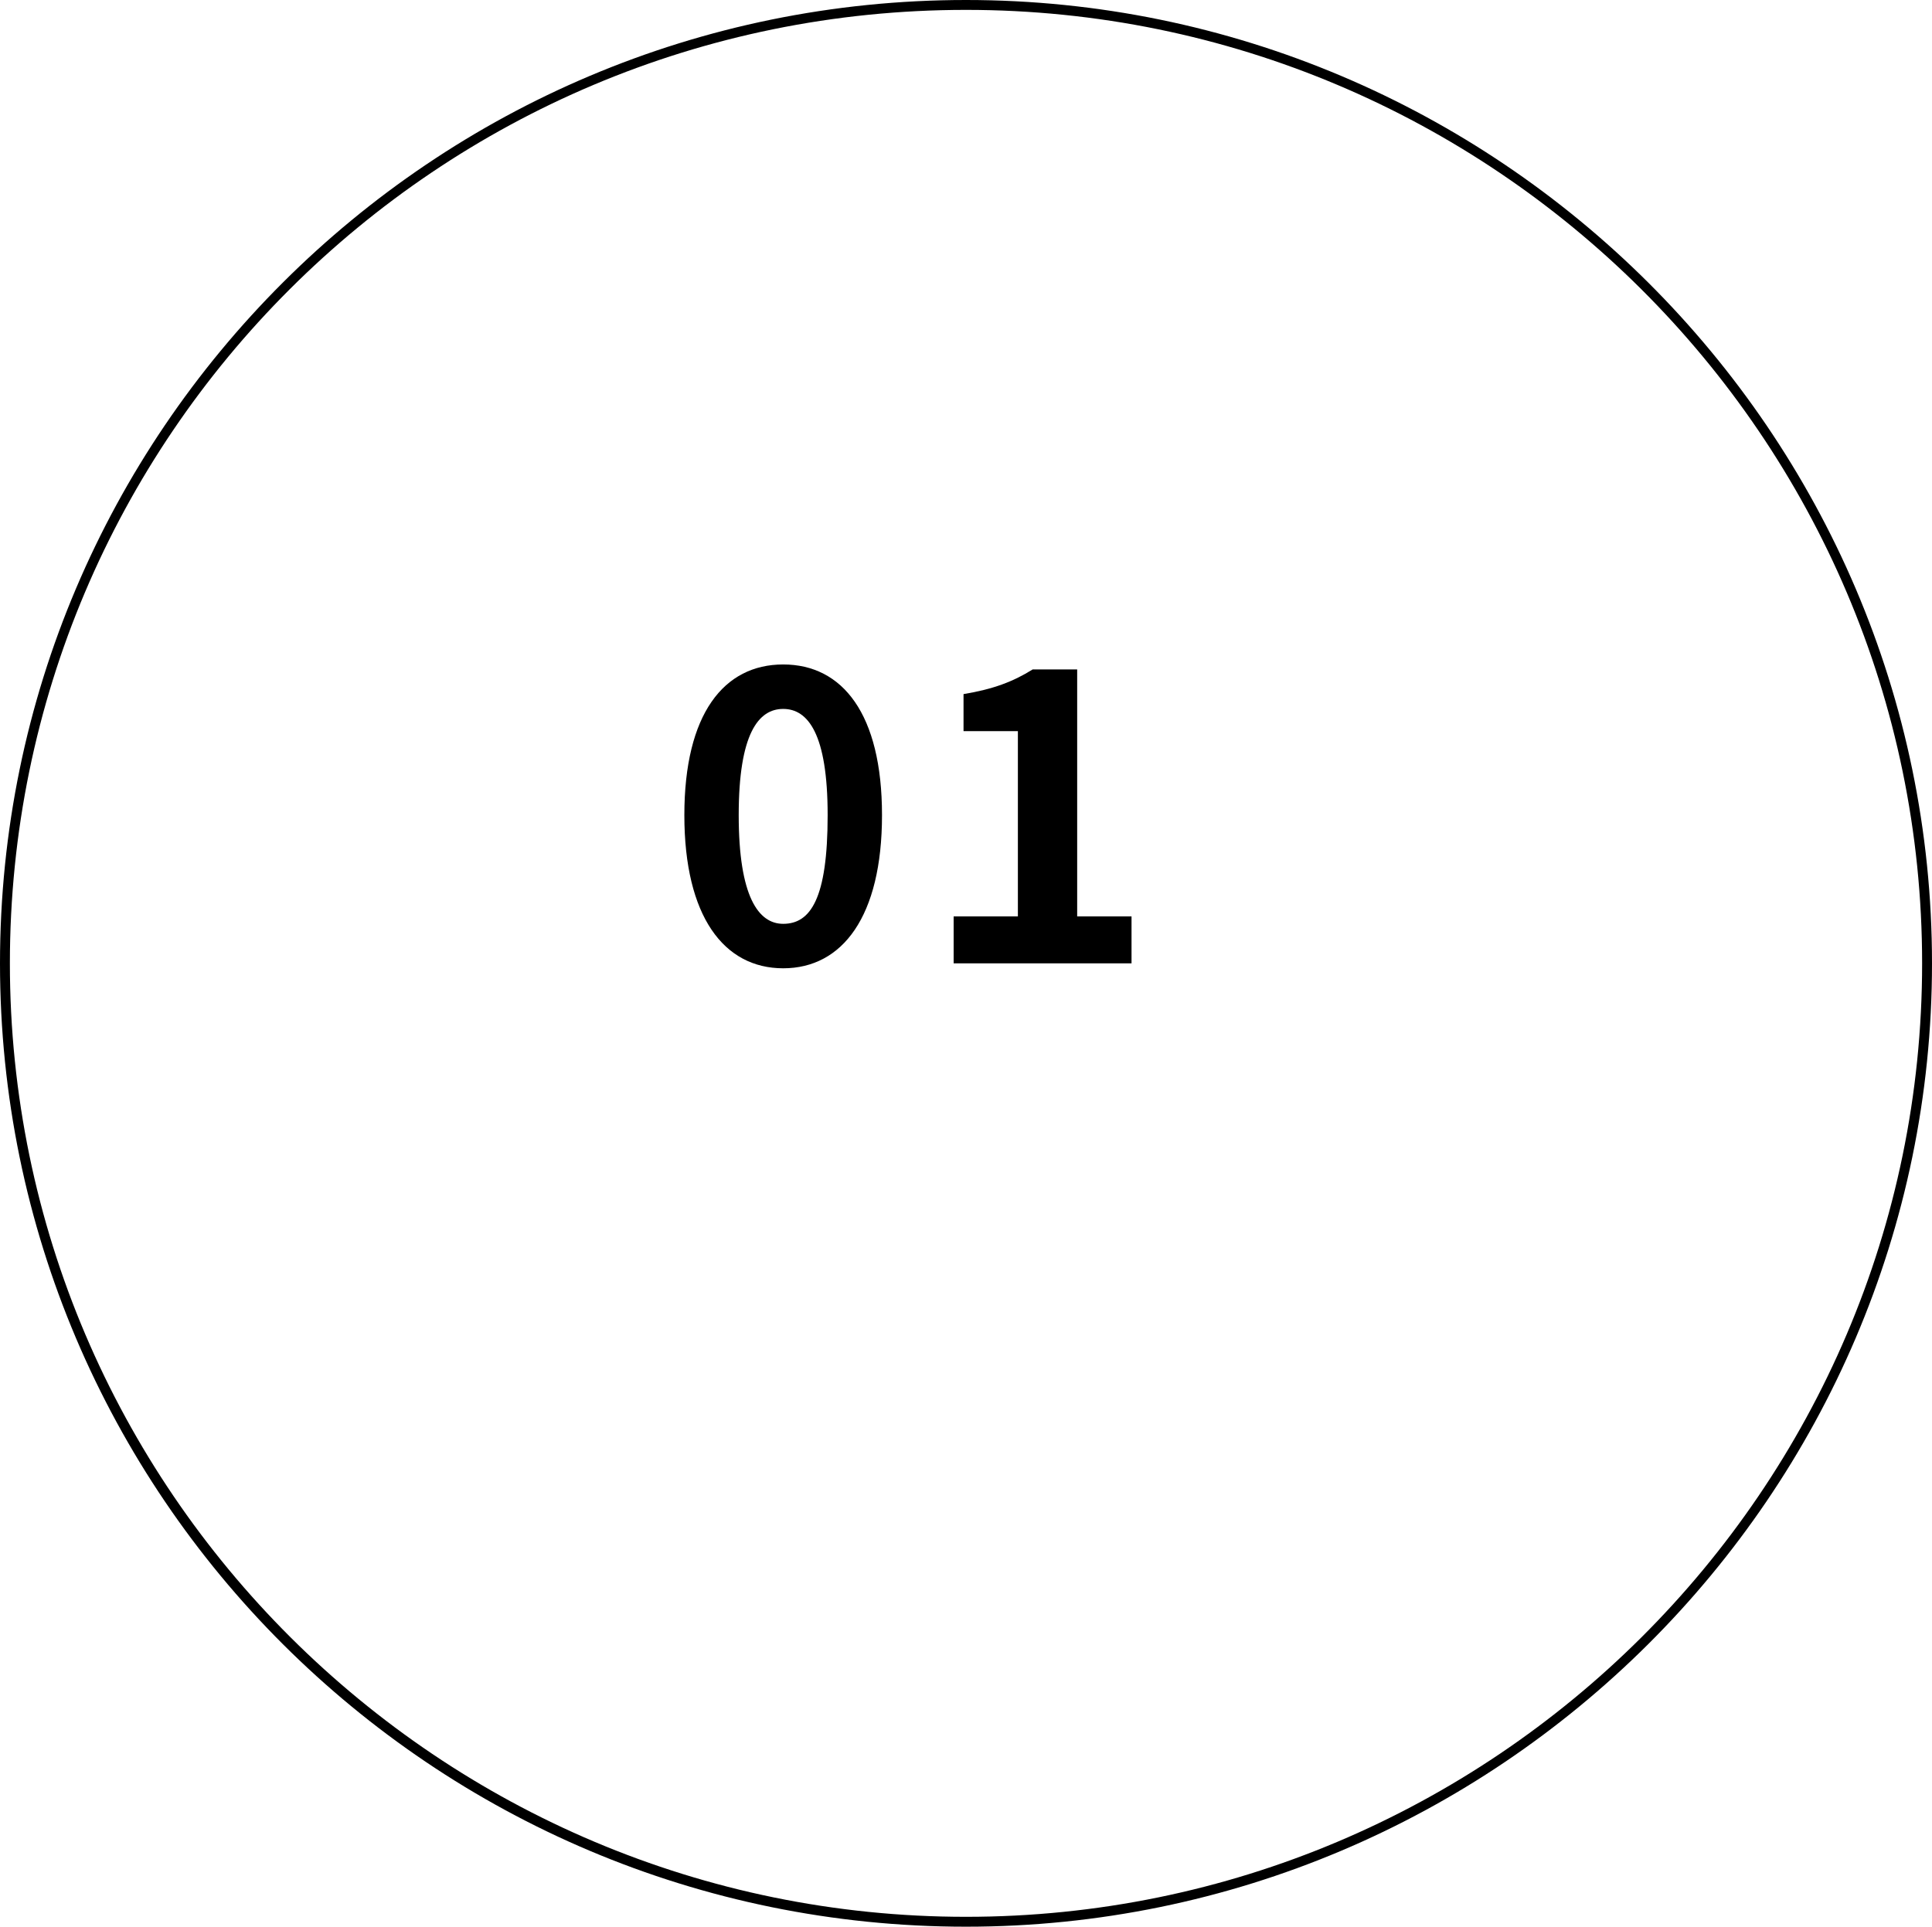 <?xml version="1.0" encoding="utf-8"?>
<!-- Generator: Adobe Illustrator 26.5.0, SVG Export Plug-In . SVG Version: 6.00 Build 0)  -->
<svg version="1.1" xmlns="http://www.w3.org/2000/svg" xmlns:xlink="http://www.w3.org/1999/xlink" x="0px" y="0px" width="78.2px"
	 height="78px" viewBox="0 0 78.2 78" style="enable-background:new 0 0 78.2 78;" xml:space="preserve">
<style type="text/css">
	.st0{fill:none;stroke:#787778;stroke-width:0.5;stroke-miterlimit:10;}
	.st1{clip-path:url(#SVGID_00000034069974467717745400000016763691782488885154_);}
	.st2{fill:url(#SVGID_00000077282560102345376870000012424744473219173781_);}
	.st3{fill:url(#SVGID_00000115477972947706736300000001470045933361472142_);}
	.st4{fill:url(#SVGID_00000108292424333699360700000004749819677823805846_);}
	.st5{fill:url(#SVGID_00000126298752874590099530000017132124724909252278_);}
	.st6{fill:url(#SVGID_00000077308847126808915160000003986747916535965338_);}
	.st7{fill:url(#SVGID_00000058586581582369284080000004308416923022952890_);}
	.st8{fill:url(#SVGID_00000108999447420375243540000009275971966361031057_);}
	.st9{fill:url(#SVGID_00000043452669894450110400000010567771281516949411_);}
	.st10{fill:url(#SVGID_00000131364828064477884340000018264780604353086111_);}
	.st11{fill:url(#SVGID_00000152985340998139696900000013551389475960592532_);}
	.st12{fill:url(#SVGID_00000070102301796397592200000018043453759298041739_);}
	.st13{fill:url(#SVGID_00000011026984459556988640000005771396706104826501_);}
	.st14{fill:url(#SVGID_00000023970311954492707150000013844314519443520160_);}
	.st15{fill:url(#SVGID_00000026147640409400901390000003992642092823100840_);}
	.st16{fill:url(#SVGID_00000035517657045113468080000001968482653077613719_);}
	.st17{fill:url(#SVGID_00000183221485309898901600000003313986302582868900_);}
	.st18{fill:url(#SVGID_00000072272289775425255460000010808620275423066802_);}
	.st19{fill:url(#SVGID_00000147194265005622974120000000582837381782253995_);}
	.st20{fill:url(#SVGID_00000166651593951578673350000001536581061513966467_);}
	.st21{fill:url(#SVGID_00000030456880289720539040000005892919761183758013_);}
	.st22{fill:url(#SVGID_00000145031665127273855280000014740490522585698708_);}
	.st23{fill:url(#SVGID_00000124152753451884931260000008581048340092705430_);}
	.st24{fill:url(#SVGID_00000015356192106717063610000014884715779817785505_);}
	.st25{fill:url(#SVGID_00000084525789853440559470000017192466937800212926_);}
	.st26{fill:#FFFFFF;}
	.st27{fill:#D82410;}
	.st28{fill:#271800;}
	.st29{fill:none;stroke:#000000;stroke-miterlimit:10;}
	.st30{fill:none;stroke:#000000;stroke-width:0.479;stroke-miterlimit:10;}
	.st31{clip-path:url(#SVGID_00000054958014294119139430000006600003110478339737_);}
	.st32{fill:#D8240F;}
	.st33{fill:none;}
	.st34{fill:none;stroke:#000000;stroke-width:0.413;stroke-miterlimit:10;}
	.st35{fill:none;stroke:#000000;stroke-width:0.365;stroke-miterlimit:10;}
	.st36{clip-path:url(#SVGID_00000119104291997722771970000015104326255291992509_);}
	.st37{clip-path:url(#SVGID_00000059282427832255420580000000492118614873737652_);}
	.st38{fill:none;stroke:#FFFFFF;stroke-width:0.365;stroke-miterlimit:10;}
	.st39{fill:none;stroke:#231815;stroke-width:0.365;stroke-miterlimit:10;}
	.st40{fill:url(#SVGID_00000020366464089894880250000001928515549839706764_);}
	.st41{fill:none;stroke:#231815;stroke-width:0.5;stroke-miterlimit:10;}
	.st42{clip-path:url(#SVGID_00000123431550282955740090000007555460094503844030_);}
	.st43{clip-path:url(#SVGID_00000017498294995634940860000000748388430839044771_);}
	.st44{clip-path:url(#SVGID_00000090991885300980861900000015139594130207931326_);}
	.st45{clip-path:url(#SVGID_00000096756385020910406630000017908052643187509153_);}
	.st46{clip-path:url(#SVGID_00000042709520881618361660000011817194761106533565_);}
	.st47{fill:#FFFFFF;stroke:#FFFFFF;stroke-miterlimit:10;}
	.st48{fill:#020202;}
	.st49{fill:none;stroke:#000000;stroke-width:0.438;stroke-miterlimit:10;}
	.st50{fill:#DFDFE0;stroke:#FFFFFF;stroke-width:0.267;stroke-miterlimit:10;}
	.st51{fill:url(#SVGID_00000155850287586363005400000000424346289125377409_);}
	
		.st52{clip-path:url(#SVGID_00000036934338996914411590000003121608071058730161_);fill:url(#SVGID_00000170240265589944556140000017937827071741895302_);}
	.st53{clip-path:url(#SVGID_00000040558000218041577460000004390910581313669250_);}
	.st54{clip-path:url(#SVGID_00000082341706416013281180000013753280694239518900_);}
	.st55{clip-path:url(#SVGID_00000082341706416013281180000013753280694239518900_);fill:#010101;}
	.st56{clip-path:url(#SVGID_00000082341706416013281180000013753280694239518900_);fill:#020202;}
	.st57{clip-path:url(#SVGID_00000082341706416013281180000013753280694239518900_);fill:#030303;}
	.st58{clip-path:url(#SVGID_00000082341706416013281180000013753280694239518900_);fill:#040404;}
	.st59{clip-path:url(#SVGID_00000082341706416013281180000013753280694239518900_);fill:#050505;}
	.st60{clip-path:url(#SVGID_00000082341706416013281180000013753280694239518900_);fill:#060606;}
	.st61{clip-path:url(#SVGID_00000082341706416013281180000013753280694239518900_);fill:#070707;}
	.st62{clip-path:url(#SVGID_00000082341706416013281180000013753280694239518900_);fill:#090909;}
	.st63{clip-path:url(#SVGID_00000082341706416013281180000013753280694239518900_);fill:#0A0A0A;}
	.st64{clip-path:url(#SVGID_00000082341706416013281180000013753280694239518900_);fill:#0B0B0B;}
	.st65{clip-path:url(#SVGID_00000082341706416013281180000013753280694239518900_);fill:#0C0C0C;}
	.st66{clip-path:url(#SVGID_00000082341706416013281180000013753280694239518900_);fill:#0D0D0D;}
	.st67{clip-path:url(#SVGID_00000082341706416013281180000013753280694239518900_);fill:#0E0E0E;}
	.st68{clip-path:url(#SVGID_00000082341706416013281180000013753280694239518900_);fill:#101010;}
	.st69{clip-path:url(#SVGID_00000082341706416013281180000013753280694239518900_);fill:#111111;}
	.st70{clip-path:url(#SVGID_00000082341706416013281180000013753280694239518900_);fill:#121212;}
	.st71{clip-path:url(#SVGID_00000082341706416013281180000013753280694239518900_);fill:#131313;}
	.st72{clip-path:url(#SVGID_00000082341706416013281180000013753280694239518900_);fill:#141414;}
	.st73{clip-path:url(#SVGID_00000082341706416013281180000013753280694239518900_);fill:#161616;}
	.st74{clip-path:url(#SVGID_00000082341706416013281180000013753280694239518900_);fill:#171717;}
	.st75{clip-path:url(#SVGID_00000082341706416013281180000013753280694239518900_);fill:#181818;}
	.st76{clip-path:url(#SVGID_00000082341706416013281180000013753280694239518900_);fill:#191919;}
	.st77{clip-path:url(#SVGID_00000082341706416013281180000013753280694239518900_);fill:#1A1A1A;}
	.st78{clip-path:url(#SVGID_00000082341706416013281180000013753280694239518900_);fill:#1B1B1B;}
	.st79{clip-path:url(#SVGID_00000082341706416013281180000013753280694239518900_);fill:#200E18;}
	.st80{clip-path:url(#SVGID_00000082341706416013281180000013753280694239518900_);fill:#220E19;}
	.st81{clip-path:url(#SVGID_00000082341706416013281180000013753280694239518900_);fill:#23101A;}
	.st82{clip-path:url(#SVGID_00000082341706416013281180000013753280694239518900_);fill:#24111C;}
	.st83{clip-path:url(#SVGID_00000082341706416013281180000013753280694239518900_);fill:#26111D;}
	.st84{clip-path:url(#SVGID_00000082341706416013281180000013753280694239518900_);fill:#27121E;}
	.st85{clip-path:url(#SVGID_00000082341706416013281180000013753280694239518900_);fill:#28131E;}
	.st86{clip-path:url(#SVGID_00000082341706416013281180000013753280694239518900_);fill:#29131F;}
	.st87{clip-path:url(#SVGID_00000082341706416013281180000013753280694239518900_);fill:#2A1420;}
	.st88{clip-path:url(#SVGID_00000082341706416013281180000013753280694239518900_);fill:#2C1421;}
	.st89{clip-path:url(#SVGID_00000082341706416013281180000013753280694239518900_);fill:#2D1623;}
	.st90{clip-path:url(#SVGID_00000082341706416013281180000013753280694239518900_);fill:#2E1724;}
	.st91{clip-path:url(#SVGID_00000082341706416013281180000013753280694239518900_);fill:#301725;}
	.st92{clip-path:url(#SVGID_00000082341706416013281180000013753280694239518900_);fill:#311826;}
	.st93{clip-path:url(#SVGID_00000082341706416013281180000013753280694239518900_);fill:#321927;}
	.st94{clip-path:url(#SVGID_00000082341706416013281180000013753280694239518900_);fill:#331927;}
	.st95{clip-path:url(#SVGID_00000082341706416013281180000013753280694239518900_);fill:#341A28;}
	.st96{clip-path:url(#SVGID_00000082341706416013281180000013753280694239518900_);fill:#351B29;}
	.st97{clip-path:url(#SVGID_00000082341706416013281180000013753280694239518900_);fill:#371B2A;}
	.st98{clip-path:url(#SVGID_00000082341706416013281180000013753280694239518900_);fill:#381C2C;}
	.st99{clip-path:url(#SVGID_00000082341706416013281180000013753280694239518900_);fill:#391C2D;}
	.st100{clip-path:url(#SVGID_00000082341706416013281180000013753280694239518900_);fill:#3A1E2E;}
	.st101{clip-path:url(#SVGID_00000082341706416013281180000013753280694239518900_);fill:#3C1F2F;}
	.st102{clip-path:url(#SVGID_00000082341706416013281180000013753280694239518900_);fill:#3D1F30;}
	.st103{clip-path:url(#SVGID_00000082341706416013281180000013753280694239518900_);fill:#3E2030;}
	.st104{clip-path:url(#SVGID_00000082341706416013281180000013753280694239518900_);fill:#3F2131;}
	.st105{clip-path:url(#SVGID_00000082341706416013281180000013753280694239518900_);fill:#402132;}
	.st106{clip-path:url(#SVGID_00000082341706416013281180000013753280694239518900_);fill:#422233;}
	.st107{clip-path:url(#SVGID_00000082341706416013281180000013753280694239518900_);fill:#432335;}
	.st108{clip-path:url(#SVGID_00000082341706416013281180000013753280694239518900_);fill:#442336;}
	.st109{clip-path:url(#SVGID_00000082341706416013281180000013753280694239518900_);fill:#452437;}
	.st110{clip-path:url(#SVGID_00000082341706416013281180000013753280694239518900_);fill:#462438;}
	.st111{clip-path:url(#SVGID_00000082341706416013281180000013753280694239518900_);fill:#482639;}
	.st112{clip-path:url(#SVGID_00000082341706416013281180000013753280694239518900_);fill:#492739;}
	.st113{clip-path:url(#SVGID_00000082341706416013281180000013753280694239518900_);fill:#4A273A;}
	.st114{clip-path:url(#SVGID_00000082341706416013281180000013753280694239518900_);fill:#4B283B;}
	.st115{clip-path:url(#SVGID_00000082341706416013281180000013753280694239518900_);fill:#4C293C;}
	.st116{clip-path:url(#SVGID_00000082341706416013281180000013753280694239518900_);fill:#4E293D;}
	.st117{clip-path:url(#SVGID_00000082341706416013281180000013753280694239518900_);fill:#4F2A3E;}
	.st118{clip-path:url(#SVGID_00000082341706416013281180000013753280694239518900_);fill:#502B40;}
	.st119{clip-path:url(#SVGID_00000082341706416013281180000013753280694239518900_);fill:#512B41;}
	.st120{clip-path:url(#SVGID_00000082341706416013281180000013753280694239518900_);fill:#522C42;}
	.st121{clip-path:url(#SVGID_00000082341706416013281180000013753280694239518900_);fill:#532C42;}
	.st122{clip-path:url(#SVGID_00000082341706416013281180000013753280694239518900_);fill:#552D43;}
	.st123{clip-path:url(#SVGID_00000082341706416013281180000013753280694239518900_);fill:#562E44;}
	.st124{clip-path:url(#SVGID_00000082341706416013281180000013753280694239518900_);fill:#572E45;}
	.st125{clip-path:url(#SVGID_00000082341706416013281180000013753280694239518900_);fill:#583046;}
	.st126{clip-path:url(#SVGID_00000082341706416013281180000013753280694239518900_);fill:#593147;}
	.st127{clip-path:url(#SVGID_00000082341706416013281180000013753280694239518900_);fill:#5A3148;}
	.st128{clip-path:url(#SVGID_00000082341706416013281180000013753280694239518900_);fill:#5C3249;}
	.st129{clip-path:url(#SVGID_00000082341706416013281180000013753280694239518900_);fill:#5D334A;}
	.st130{clip-path:url(#SVGID_00000082341706416013281180000013753280694239518900_);fill:#5E334A;}
	.st131{clip-path:url(#SVGID_00000082341706416013281180000013753280694239518900_);fill:#5F344C;}
	.st132{clip-path:url(#SVGID_00000082341706416013281180000013753280694239518900_);fill:#60344D;}
	.st133{clip-path:url(#SVGID_00000082341706416013281180000013753280694239518900_);fill:#61354E;}
	.st134{clip-path:url(#SVGID_00000082341706416013281180000013753280694239518900_);fill:#62364F;}
	.st135{clip-path:url(#SVGID_00000082341706416013281180000013753280694239518900_);fill:#643650;}
	.st136{clip-path:url(#SVGID_00000082341706416013281180000013753280694239518900_);fill:#653751;}
	.st137{clip-path:url(#SVGID_00000082341706416013281180000013753280694239518900_);fill:#663852;}
	.st138{clip-path:url(#SVGID_00000082341706416013281180000013753280694239518900_);fill:#673852;}
	.st139{clip-path:url(#SVGID_00000082341706416013281180000013753280694239518900_);fill:#683953;}
	.st140{clip-path:url(#SVGID_00000082341706416013281180000013753280694239518900_);fill:#693B54;}
	.st141{clip-path:url(#SVGID_00000082341706416013281180000013753280694239518900_);fill:#6B3B55;}
	.st142{clip-path:url(#SVGID_00000082341706416013281180000013753280694239518900_);fill:#6C3C56;}
	.st143{clip-path:url(#SVGID_00000082341706416013281180000013753280694239518900_);fill:#6D3C57;}
	.st144{clip-path:url(#SVGID_00000082341706416013281180000013753280694239518900_);fill:#6E3D58;}
	.st145{clip-path:url(#SVGID_00000082341706416013281180000013753280694239518900_);fill:#6F3E59;}
	.st146{clip-path:url(#SVGID_00000082341706416013281180000013753280694239518900_);fill:#703E5B;}
	.st147{clip-path:url(#SVGID_00000082341706416013281180000013753280694239518900_);fill:#723F5B;}
	.st148{clip-path:url(#SVGID_00000082341706416013281180000013753280694239518900_);fill:#73405C;}
	.st149{clip-path:url(#SVGID_00000082341706416013281180000013753280694239518900_);fill:#74405D;}
	.st150{clip-path:url(#SVGID_00000082341706416013281180000013753280694239518900_);fill:#75415E;}
	.st151{clip-path:url(#SVGID_00000082341706416013281180000013753280694239518900_);fill:#76425F;}
	.st152{clip-path:url(#SVGID_00000082341706416013281180000013753280694239518900_);fill:#774260;}
	.st153{clip-path:url(#SVGID_00000082341706416013281180000013753280694239518900_);fill:#784361;}
	.st154{clip-path:url(#SVGID_00000082341706416013281180000013753280694239518900_);fill:#7A4362;}
	.st155{clip-path:url(#SVGID_00000082341706416013281180000013753280694239518900_);fill:#7B4463;}
	.st156{clip-path:url(#SVGID_00000082341706416013281180000013753280694239518900_);fill:#7C4563;}
	.st157{clip-path:url(#SVGID_00000082341706416013281180000013753280694239518900_);fill:#7D4564;}
	.st158{clip-path:url(#SVGID_00000082341706416013281180000013753280694239518900_);fill:#7E4665;}
	.st159{clip-path:url(#SVGID_00000082341706416013281180000013753280694239518900_);fill:#7F4766;}
	.st160{clip-path:url(#SVGID_00000082341706416013281180000013753280694239518900_);fill:#804767;}
	.st161{clip-path:url(#SVGID_00000082341706416013281180000013753280694239518900_);fill:#804968;}
	.st162{clip-path:url(#SVGID_00000082341706416013281180000013753280694239518900_);fill:#804A69;}
	.st163{clip-path:url(#SVGID_00000082341706416013281180000013753280694239518900_);fill:#804A6A;}
	.st164{clip-path:url(#SVGID_00000082341706416013281180000013753280694239518900_);fill:#814B6B;}
	.st165{clip-path:url(#SVGID_00000082341706416013281180000013753280694239518900_);fill:#824C6B;}
	.st166{clip-path:url(#SVGID_00000082341706416013281180000013753280694239518900_);fill:#834C6C;}
	.st167{clip-path:url(#SVGID_00000082341706416013281180000013753280694239518900_);fill:#844D6E;}
	.st168{clip-path:url(#SVGID_00000082341706416013281180000013753280694239518900_);fill:#854D6F;}
	.st169{clip-path:url(#SVGID_00000082341706416013281180000013753280694239518900_);fill:#864E70;}
	.st170{clip-path:url(#SVGID_00000082341706416013281180000013753280694239518900_);fill:#884F71;}
	.st171{clip-path:url(#SVGID_00000082341706416013281180000013753280694239518900_);fill:#894F72;}
	.st172{clip-path:url(#SVGID_00000082341706416013281180000013753280694239518900_);fill:#8B5174;}
	.st173{clip-path:url(#SVGID_00000082341706416013281180000013753280694239518900_);fill:#8C5174;}
	.st174{clip-path:url(#SVGID_00000082341706416013281180000013753280694239518900_);fill:#8D5275;}
	.st175{clip-path:url(#SVGID_00000082341706416013281180000013753280694239518900_);fill:#8E5376;}
	.st176{clip-path:url(#SVGID_00000082341706416013281180000013753280694239518900_);fill:#905377;}
	.st177{clip-path:url(#SVGID_00000082341706416013281180000013753280694239518900_);fill:#915478;}
	.st178{clip-path:url(#SVGID_00000082341706416013281180000013753280694239518900_);fill:#925479;}
	.st179{clip-path:url(#SVGID_00000082341706416013281180000013753280694239518900_);fill:#93557A;}
	.st180{clip-path:url(#SVGID_00000082341706416013281180000013753280694239518900_);fill:#94567B;}
	.st181{clip-path:url(#SVGID_00000082341706416013281180000013753280694239518900_);fill:#95567C;}
	.st182{clip-path:url(#SVGID_00000082341706416013281180000013753280694239518900_);fill:#96577C;}
	.st183{clip-path:url(#SVGID_00000082341706416013281180000013753280694239518900_);fill:#97597D;}
	.st184{clip-path:url(#SVGID_00000082341706416013281180000013753280694239518900_);fill:#98597E;}
	.st185{clip-path:url(#SVGID_00000082341706416013281180000013753280694239518900_);fill:#9A5A7F;}
	.st186{clip-path:url(#SVGID_00000082341706416013281180000013753280694239518900_);fill:#9B5B80;}
	.st187{clip-path:url(#SVGID_00000082341706416013281180000013753280694239518900_);fill:#9C5B80;}
	.st188{clip-path:url(#SVGID_00000082341706416013281180000013753280694239518900_);fill:#9D5C80;}
	.st189{clip-path:url(#SVGID_00000082341706416013281180000013753280694239518900_);fill:#9E5C80;}
	.st190{clip-path:url(#SVGID_00000082341706416013281180000013753280694239518900_);fill:#9F5D80;}
	.st191{clip-path:url(#SVGID_00000082341706416013281180000013753280694239518900_);fill:#A05E80;}
	.st192{clip-path:url(#SVGID_00000082341706416013281180000013753280694239518900_);fill:#A15E81;}
	.st193{clip-path:url(#SVGID_00000082341706416013281180000013753280694239518900_);fill:#A25F82;}
	.st194{clip-path:url(#SVGID_00000082341706416013281180000013753280694239518900_);fill:#A36083;}
	.st195{clip-path:url(#SVGID_00000082341706416013281180000013753280694239518900_);fill:#A56085;}
	.st196{clip-path:url(#SVGID_00000082341706416013281180000013753280694239518900_);fill:#A66186;}
	.st197{clip-path:url(#SVGID_00000082341706416013281180000013753280694239518900_);fill:#A76287;}
	.st198{clip-path:url(#SVGID_00000082341706416013281180000013753280694239518900_);fill:#A86288;}
	.st199{clip-path:url(#SVGID_00000082341706416013281180000013753280694239518900_);fill:#A96388;}
	.st200{clip-path:url(#SVGID_00000082341706416013281180000013753280694239518900_);fill:#AA6389;}
	.st201{clip-path:url(#SVGID_00000082341706416013281180000013753280694239518900_);fill:#AB648A;}
	.st202{clip-path:url(#SVGID_00000082341706416013281180000013753280694239518900_);fill:#AC658B;}
	.st203{clip-path:url(#SVGID_00000082341706416013281180000013753280694239518900_);fill:#AE658C;}
	.st204{clip-path:url(#SVGID_00000082341706416013281180000013753280694239518900_);fill:#AF668D;}
	.st205{clip-path:url(#SVGID_00000082341706416013281180000013753280694239518900_);fill:#B0678E;}
	.st206{clip-path:url(#SVGID_00000082341706416013281180000013753280694239518900_);fill:#B1678F;}
	.st207{clip-path:url(#SVGID_00000082341706416013281180000013753280694239518900_);fill:#B26890;}
	.st208{clip-path:url(#SVGID_00000082341706416013281180000013753280694239518900_);fill:#B36990;}
	.st209{clip-path:url(#SVGID_00000082341706416013281180000013753280694239518900_);fill:#B46991;}
	.st210{clip-path:url(#SVGID_00000082341706416013281180000013753280694239518900_);fill:#B56A92;}
	.st211{clip-path:url(#SVGID_00000082341706416013281180000013753280694239518900_);fill:#B66A93;}
	.st212{clip-path:url(#SVGID_00000082341706416013281180000013753280694239518900_);fill:#B76B94;}
	.st213{clip-path:url(#SVGID_00000082341706416013281180000013753280694239518900_);fill:#B86C95;}
	.st214{clip-path:url(#SVGID_00000082341706416013281180000013753280694239518900_);fill:#BA6C96;}
	.st215{clip-path:url(#SVGID_00000082341706416013281180000013753280694239518900_);fill:#BB6D97;}
	.st216{clip-path:url(#SVGID_00000082341706416013281180000013753280694239518900_);fill:#BC6E98;}
	.st217{clip-path:url(#SVGID_00000082341706416013281180000013753280694239518900_);fill:#BD6E98;}
	.st218{clip-path:url(#SVGID_00000082341706416013281180000013753280694239518900_);fill:#BE7099;}
	.st219{clip-path:url(#SVGID_00000082341706416013281180000013753280694239518900_);fill:#BF719A;}
	.st220{clip-path:url(#SVGID_00000082341706416013281180000013753280694239518900_);fill:#C0719B;}
	.st221{clip-path:url(#SVGID_00000082341706416013281180000013753280694239518900_);fill:#C1729C;}
	.st222{clip-path:url(#SVGID_00000082341706416013281180000013753280694239518900_);fill:#C2729D;}
	.st223{clip-path:url(#SVGID_00000082341706416013281180000013753280694239518900_);fill:#C3739E;}
	.st224{clip-path:url(#SVGID_00000082341706416013281180000013753280694239518900_);fill:#C5749F;}
	.st225{clip-path:url(#SVGID_00000082341706416013281180000013753280694239518900_);fill:#C674A0;}
	.st226{clip-path:url(#SVGID_00000082341706416013281180000013753280694239518900_);fill:#C775A0;}
	.st227{clip-path:url(#SVGID_00000082341706416013281180000013753280694239518900_);fill:#C876A1;}
	.st228{clip-path:url(#SVGID_00000082341706416013281180000013753280694239518900_);fill:#C976A2;}
	.st229{clip-path:url(#SVGID_00000082341706416013281180000013753280694239518900_);fill:#CA77A3;}
	.st230{clip-path:url(#SVGID_00000082341706416013281180000013753280694239518900_);fill:#CB78A4;}
	.st231{clip-path:url(#SVGID_00000082341706416013281180000013753280694239518900_);fill:#CC78A5;}
	.st232{clip-path:url(#SVGID_00000082341706416013281180000013753280694239518900_);fill:#CD79A6;}
	.st233{clip-path:url(#SVGID_00000082341706416013281180000013753280694239518900_);fill:#CE7AA7;}
	.st234{clip-path:url(#SVGID_00000082341706416013281180000013753280694239518900_);fill:#CF7AA8;}
	.st235{clip-path:url(#SVGID_00000082341706416013281180000013753280694239518900_);fill:#D17BA8;}
	.st236{clip-path:url(#SVGID_00000082341706416013281180000013753280694239518900_);fill:#D27BA9;}
	.st237{clip-path:url(#SVGID_00000082341706416013281180000013753280694239518900_);fill:#D37CAA;}
	.st238{clip-path:url(#SVGID_00000082341706416013281180000013753280694239518900_);fill:#D47DAB;}
	.st239{clip-path:url(#SVGID_00000082341706416013281180000013753280694239518900_);fill:#D57DAC;}
	.st240{clip-path:url(#SVGID_00000082341706416013281180000013753280694239518900_);fill:#D67EAD;}
	.st241{clip-path:url(#SVGID_00000082341706416013281180000013753280694239518900_);fill:#D77FAE;}
	.st242{clip-path:url(#SVGID_00000082341706416013281180000013753280694239518900_);fill:#D87FAF;}
	.st243{clip-path:url(#SVGID_00000082341706416013281180000013753280694239518900_);fill:#D980B0;}
	.st244{clip-path:url(#SVGID_00000082341706416013281180000013753280694239518900_);fill:#DA80B0;}
	.st245{clip-path:url(#SVGID_00000082341706416013281180000013753280694239518900_);fill:#DB80B1;}
	.st246{clip-path:url(#SVGID_00000082341706416013281180000013753280694239518900_);fill:#DC80B2;}
	.st247{clip-path:url(#SVGID_00000082341706416013281180000013753280694239518900_);fill:#DE80B3;}
	.st248{clip-path:url(#SVGID_00000082341706416013281180000013753280694239518900_);fill:#DF80B4;}
	.st249{clip-path:url(#SVGID_00000082341706416013281180000013753280694239518900_);fill:#E080B5;}
	.st250{clip-path:url(#SVGID_00000082341706416013281180000013753280694239518900_);fill:#E180B6;}
	.st251{clip-path:url(#SVGID_00000082341706416013281180000013753280694239518900_);fill:#E281B7;}
	.st252{clip-path:url(#SVGID_00000082341706416013281180000013753280694239518900_);fill:#E382B7;}
	.st253{clip-path:url(#SVGID_00000082341706416013281180000013753280694239518900_);fill:#E482B8;}
	.st254{clip-path:url(#SVGID_00000082341706416013281180000013753280694239518900_);fill:#E583B9;}
	.st255{clip-path:url(#SVGID_00000082341706416013281180000013753280694239518900_);fill:#E684BA;}
	.st256{clip-path:url(#SVGID_00000082341706416013281180000013753280694239518900_);fill:#E784BB;}
	.st257{clip-path:url(#SVGID_00000082341706416013281180000013753280694239518900_);fill:#E885BC;}
	.st258{clip-path:url(#SVGID_00000082341706416013281180000013753280694239518900_);fill:#EA85BD;}
	.st259{clip-path:url(#SVGID_00000082341706416013281180000013753280694239518900_);fill:#EB86BE;}
	.st260{clip-path:url(#SVGID_00000082341706416013281180000013753280694239518900_);fill:#EC87BF;}
	.st261{clip-path:url(#SVGID_00000082341706416013281180000013753280694239518900_);fill:#ED87BF;}
	.st262{clip-path:url(#SVGID_00000082341706416013281180000013753280694239518900_);fill:#EE88C0;}
	.st263{clip-path:url(#SVGID_00000082341706416013281180000013753280694239518900_);fill:#EF89C1;}
	.st264{clip-path:url(#SVGID_00000082341706416013281180000013753280694239518900_);fill:#F089C2;}
	.st265{clip-path:url(#SVGID_00000082341706416013281180000013753280694239518900_);fill:#F18AC3;}
	.st266{clip-path:url(#SVGID_00000082341706416013281180000013753280694239518900_);fill:#F28BC4;}
	.st267{clip-path:url(#SVGID_00000082341706416013281180000013753280694239518900_);fill:#F38BC5;}
	.st268{clip-path:url(#SVGID_00000082341706416013281180000013753280694239518900_);fill:#F48CC6;}
	.st269{clip-path:url(#SVGID_00000082341706416013281180000013753280694239518900_);fill:#F58CC7;}
	.st270{clip-path:url(#SVGID_00000082341706416013281180000013753280694239518900_);fill:#F68DC7;}
	.st271{clip-path:url(#SVGID_00000082341706416013281180000013753280694239518900_);fill:#F78EC8;}
	.st272{clip-path:url(#SVGID_00000082341706416013281180000013753280694239518900_);fill:#F98EC9;}
	.st273{clip-path:url(#SVGID_00000082341706416013281180000013753280694239518900_);fill:#FA8FCA;}
	.st274{clip-path:url(#SVGID_00000082341706416013281180000013753280694239518900_);fill:#FF90CB;}
	.st275{clip-path:url(#SVGID_00000082341706416013281180000013753280694239518900_);fill:#FF90CC;}
	.st276{clip-path:url(#SVGID_00000082341706416013281180000013753280694239518900_);fill:#FF91CD;}
	.st277{clip-path:url(#SVGID_00000082341706416013281180000013753280694239518900_);fill:#FF92CE;}
	.st278{clip-path:url(#SVGID_00000082341706416013281180000013753280694239518900_);fill:#FF92CF;}
	.st279{clip-path:url(#SVGID_00000082341706416013281180000013753280694239518900_);fill:#FF93CF;}
	.st280{clip-path:url(#SVGID_00000082341706416013281180000013753280694239518900_);fill:#FF93D0;}
	.st281{clip-path:url(#SVGID_00000082341706416013281180000013753280694239518900_);fill:#FF94D1;}
	.st282{clip-path:url(#SVGID_00000082341706416013281180000013753280694239518900_);fill:#FF95D2;}
	.st283{clip-path:url(#SVGID_00000082341706416013281180000013753280694239518900_);fill:#FF95D3;}
	.st284{clip-path:url(#SVGID_00000082341706416013281180000013753280694239518900_);fill:#FF96D4;}
	.st285{clip-path:url(#SVGID_00000082341706416013281180000013753280694239518900_);fill:#FF97D5;}
	.st286{clip-path:url(#SVGID_00000082341706416013281180000013753280694239518900_);fill:#FF97D6;}
	.st287{clip-path:url(#SVGID_00000082341706416013281180000013753280694239518900_);fill:#FF98D7;}
	.st288{clip-path:url(#SVGID_00000082341706416013281180000013753280694239518900_);fill:#FF99D7;}
	.st289{clip-path:url(#SVGID_00000082341706416013281180000013753280694239518900_);fill:#FF99D8;}
	.st290{clip-path:url(#SVGID_00000082341706416013281180000013753280694239518900_);fill:#FF9AD9;}
	.st291{clip-path:url(#SVGID_00000082341706416013281180000013753280694239518900_);fill:#FF9ADA;}
	.st292{clip-path:url(#SVGID_00000082341706416013281180000013753280694239518900_);fill:#FF9BDB;}
	.st293{clip-path:url(#SVGID_00000082341706416013281180000013753280694239518900_);fill:#FF9CDC;}
	.st294{clip-path:url(#SVGID_00000082341706416013281180000013753280694239518900_);fill:#FF9CDD;}
	.st295{clip-path:url(#SVGID_00000082341706416013281180000013753280694239518900_);fill:#FF9DDE;}
	.st296{clip-path:url(#SVGID_00000082341706416013281180000013753280694239518900_);fill:#FF9EDF;}
	.st297{clip-path:url(#SVGID_00000082341706416013281180000013753280694239518900_);fill:#FAFAFA;}
	.st298{clip-path:url(#SVGID_00000082341706416013281180000013753280694239518900_);fill:#FFFFFF;}
	.st299{clip-path:url(#SVGID_00000106119860090357520770000001058614075784071584_);}
	.st300{clip-path:url(#SVGID_00000106119860090357520770000001058614075784071584_);fill:#010101;}
	.st301{clip-path:url(#SVGID_00000106119860090357520770000001058614075784071584_);fill:#020202;}
	.st302{clip-path:url(#SVGID_00000106119860090357520770000001058614075784071584_);fill:#030303;}
	.st303{clip-path:url(#SVGID_00000106119860090357520770000001058614075784071584_);fill:#040404;}
	.st304{clip-path:url(#SVGID_00000106119860090357520770000001058614075784071584_);fill:#050505;}
	.st305{clip-path:url(#SVGID_00000106119860090357520770000001058614075784071584_);fill:#060606;}
	.st306{clip-path:url(#SVGID_00000106119860090357520770000001058614075784071584_);fill:#070707;}
	.st307{clip-path:url(#SVGID_00000106119860090357520770000001058614075784071584_);fill:#090909;}
	.st308{clip-path:url(#SVGID_00000106119860090357520770000001058614075784071584_);fill:#0A0A0A;}
	.st309{clip-path:url(#SVGID_00000106119860090357520770000001058614075784071584_);fill:#0B0B0B;}
	.st310{clip-path:url(#SVGID_00000106119860090357520770000001058614075784071584_);fill:#0C0C0C;}
	.st311{clip-path:url(#SVGID_00000106119860090357520770000001058614075784071584_);fill:#0D0D0D;}
	.st312{clip-path:url(#SVGID_00000106119860090357520770000001058614075784071584_);fill:#0E0E0E;}
	.st313{clip-path:url(#SVGID_00000106119860090357520770000001058614075784071584_);fill:#101010;}
	.st314{clip-path:url(#SVGID_00000106119860090357520770000001058614075784071584_);fill:#111111;}
	.st315{clip-path:url(#SVGID_00000106119860090357520770000001058614075784071584_);fill:#121212;}
	.st316{clip-path:url(#SVGID_00000106119860090357520770000001058614075784071584_);fill:#131313;}
	.st317{clip-path:url(#SVGID_00000106119860090357520770000001058614075784071584_);fill:#141414;}
	.st318{clip-path:url(#SVGID_00000106119860090357520770000001058614075784071584_);fill:#161616;}
	.st319{clip-path:url(#SVGID_00000106119860090357520770000001058614075784071584_);fill:#171717;}
	.st320{clip-path:url(#SVGID_00000106119860090357520770000001058614075784071584_);fill:#181818;}
	.st321{clip-path:url(#SVGID_00000106119860090357520770000001058614075784071584_);fill:#191919;}
	.st322{clip-path:url(#SVGID_00000106119860090357520770000001058614075784071584_);fill:#1A1A1A;}
	.st323{clip-path:url(#SVGID_00000106119860090357520770000001058614075784071584_);fill:#1B1B1B;}
	.st324{clip-path:url(#SVGID_00000106119860090357520770000001058614075784071584_);fill:#200E18;}
	.st325{clip-path:url(#SVGID_00000106119860090357520770000001058614075784071584_);fill:#220E19;}
	.st326{clip-path:url(#SVGID_00000106119860090357520770000001058614075784071584_);fill:#23101A;}
	.st327{clip-path:url(#SVGID_00000106119860090357520770000001058614075784071584_);fill:#24111C;}
	.st328{clip-path:url(#SVGID_00000106119860090357520770000001058614075784071584_);fill:#26111D;}
	.st329{clip-path:url(#SVGID_00000106119860090357520770000001058614075784071584_);fill:#27121E;}
	.st330{clip-path:url(#SVGID_00000106119860090357520770000001058614075784071584_);fill:#28131E;}
	.st331{clip-path:url(#SVGID_00000106119860090357520770000001058614075784071584_);fill:#29131F;}
	.st332{clip-path:url(#SVGID_00000106119860090357520770000001058614075784071584_);fill:#2A1420;}
	.st333{clip-path:url(#SVGID_00000106119860090357520770000001058614075784071584_);fill:#2C1421;}
	.st334{clip-path:url(#SVGID_00000106119860090357520770000001058614075784071584_);fill:#2D1623;}
	.st335{clip-path:url(#SVGID_00000106119860090357520770000001058614075784071584_);fill:#2E1724;}
	.st336{clip-path:url(#SVGID_00000106119860090357520770000001058614075784071584_);fill:#301725;}
	.st337{clip-path:url(#SVGID_00000106119860090357520770000001058614075784071584_);fill:#311826;}
	.st338{clip-path:url(#SVGID_00000106119860090357520770000001058614075784071584_);fill:#321927;}
	.st339{clip-path:url(#SVGID_00000106119860090357520770000001058614075784071584_);fill:#331927;}
	.st340{clip-path:url(#SVGID_00000106119860090357520770000001058614075784071584_);fill:#341A28;}
	.st341{clip-path:url(#SVGID_00000106119860090357520770000001058614075784071584_);fill:#351B29;}
	.st342{clip-path:url(#SVGID_00000106119860090357520770000001058614075784071584_);fill:#371B2A;}
	.st343{clip-path:url(#SVGID_00000106119860090357520770000001058614075784071584_);fill:#381C2C;}
	.st344{clip-path:url(#SVGID_00000106119860090357520770000001058614075784071584_);fill:#391C2D;}
	.st345{clip-path:url(#SVGID_00000106119860090357520770000001058614075784071584_);fill:#3A1E2E;}
	.st346{clip-path:url(#SVGID_00000106119860090357520770000001058614075784071584_);fill:#3C1F2F;}
	.st347{clip-path:url(#SVGID_00000106119860090357520770000001058614075784071584_);fill:#3D1F30;}
	.st348{clip-path:url(#SVGID_00000106119860090357520770000001058614075784071584_);fill:#3E2030;}
	.st349{clip-path:url(#SVGID_00000106119860090357520770000001058614075784071584_);fill:#3F2131;}
	.st350{clip-path:url(#SVGID_00000106119860090357520770000001058614075784071584_);fill:#402132;}
	.st351{clip-path:url(#SVGID_00000106119860090357520770000001058614075784071584_);fill:#422233;}
	.st352{clip-path:url(#SVGID_00000106119860090357520770000001058614075784071584_);fill:#432335;}
	.st353{clip-path:url(#SVGID_00000106119860090357520770000001058614075784071584_);fill:#442336;}
	.st354{clip-path:url(#SVGID_00000106119860090357520770000001058614075784071584_);fill:#452437;}
	.st355{clip-path:url(#SVGID_00000106119860090357520770000001058614075784071584_);fill:#462438;}
	.st356{clip-path:url(#SVGID_00000106119860090357520770000001058614075784071584_);fill:#482639;}
	.st357{clip-path:url(#SVGID_00000106119860090357520770000001058614075784071584_);fill:#492739;}
	.st358{clip-path:url(#SVGID_00000106119860090357520770000001058614075784071584_);fill:#4A273A;}
	.st359{clip-path:url(#SVGID_00000106119860090357520770000001058614075784071584_);fill:#4B283B;}
	.st360{clip-path:url(#SVGID_00000106119860090357520770000001058614075784071584_);fill:#4C293C;}
	.st361{clip-path:url(#SVGID_00000106119860090357520770000001058614075784071584_);fill:#4E293D;}
	.st362{clip-path:url(#SVGID_00000106119860090357520770000001058614075784071584_);fill:#4F2A3E;}
	.st363{clip-path:url(#SVGID_00000106119860090357520770000001058614075784071584_);fill:#502B40;}
	.st364{clip-path:url(#SVGID_00000106119860090357520770000001058614075784071584_);fill:#512B41;}
	.st365{clip-path:url(#SVGID_00000106119860090357520770000001058614075784071584_);fill:#522C42;}
	.st366{clip-path:url(#SVGID_00000106119860090357520770000001058614075784071584_);fill:#532C42;}
	.st367{clip-path:url(#SVGID_00000106119860090357520770000001058614075784071584_);fill:#552D43;}
	.st368{clip-path:url(#SVGID_00000106119860090357520770000001058614075784071584_);fill:#562E44;}
	.st369{clip-path:url(#SVGID_00000106119860090357520770000001058614075784071584_);fill:#572E45;}
	.st370{clip-path:url(#SVGID_00000106119860090357520770000001058614075784071584_);fill:#583046;}
	.st371{clip-path:url(#SVGID_00000106119860090357520770000001058614075784071584_);fill:#593147;}
	.st372{clip-path:url(#SVGID_00000106119860090357520770000001058614075784071584_);fill:#5A3148;}
	.st373{clip-path:url(#SVGID_00000106119860090357520770000001058614075784071584_);fill:#5C3249;}
	.st374{clip-path:url(#SVGID_00000106119860090357520770000001058614075784071584_);fill:#5D334A;}
	.st375{clip-path:url(#SVGID_00000106119860090357520770000001058614075784071584_);fill:#5E334A;}
	.st376{clip-path:url(#SVGID_00000106119860090357520770000001058614075784071584_);fill:#5F344C;}
	.st377{clip-path:url(#SVGID_00000106119860090357520770000001058614075784071584_);fill:#60344D;}
	.st378{clip-path:url(#SVGID_00000106119860090357520770000001058614075784071584_);fill:#61354E;}
	.st379{clip-path:url(#SVGID_00000106119860090357520770000001058614075784071584_);fill:#62364F;}
	.st380{clip-path:url(#SVGID_00000106119860090357520770000001058614075784071584_);fill:#643650;}
	.st381{clip-path:url(#SVGID_00000106119860090357520770000001058614075784071584_);fill:#653751;}
	.st382{clip-path:url(#SVGID_00000106119860090357520770000001058614075784071584_);fill:#663852;}
	.st383{clip-path:url(#SVGID_00000106119860090357520770000001058614075784071584_);fill:#673852;}
	.st384{clip-path:url(#SVGID_00000106119860090357520770000001058614075784071584_);fill:#683953;}
	.st385{clip-path:url(#SVGID_00000106119860090357520770000001058614075784071584_);fill:#693B54;}
	.st386{clip-path:url(#SVGID_00000106119860090357520770000001058614075784071584_);fill:#6B3B55;}
	.st387{clip-path:url(#SVGID_00000106119860090357520770000001058614075784071584_);fill:#6C3C56;}
	.st388{clip-path:url(#SVGID_00000106119860090357520770000001058614075784071584_);fill:#6D3C57;}
	.st389{clip-path:url(#SVGID_00000106119860090357520770000001058614075784071584_);fill:#6E3D58;}
	.st390{clip-path:url(#SVGID_00000106119860090357520770000001058614075784071584_);fill:#6F3E59;}
	.st391{clip-path:url(#SVGID_00000106119860090357520770000001058614075784071584_);fill:#703E5B;}
	.st392{clip-path:url(#SVGID_00000106119860090357520770000001058614075784071584_);fill:#723F5B;}
	.st393{clip-path:url(#SVGID_00000106119860090357520770000001058614075784071584_);fill:#73405C;}
	.st394{clip-path:url(#SVGID_00000106119860090357520770000001058614075784071584_);fill:#74405D;}
	.st395{clip-path:url(#SVGID_00000106119860090357520770000001058614075784071584_);fill:#75415E;}
	.st396{clip-path:url(#SVGID_00000106119860090357520770000001058614075784071584_);fill:#76425F;}
	.st397{clip-path:url(#SVGID_00000106119860090357520770000001058614075784071584_);fill:#774260;}
	.st398{clip-path:url(#SVGID_00000106119860090357520770000001058614075784071584_);fill:#784361;}
	.st399{clip-path:url(#SVGID_00000106119860090357520770000001058614075784071584_);fill:#7A4362;}
	.st400{clip-path:url(#SVGID_00000106119860090357520770000001058614075784071584_);fill:#7B4463;}
	.st401{clip-path:url(#SVGID_00000106119860090357520770000001058614075784071584_);fill:#7C4563;}
	.st402{clip-path:url(#SVGID_00000106119860090357520770000001058614075784071584_);fill:#7D4564;}
	.st403{clip-path:url(#SVGID_00000106119860090357520770000001058614075784071584_);fill:#7E4665;}
	.st404{clip-path:url(#SVGID_00000106119860090357520770000001058614075784071584_);fill:#7F4766;}
	.st405{clip-path:url(#SVGID_00000106119860090357520770000001058614075784071584_);fill:#804767;}
	.st406{clip-path:url(#SVGID_00000106119860090357520770000001058614075784071584_);fill:#804968;}
	.st407{clip-path:url(#SVGID_00000106119860090357520770000001058614075784071584_);fill:#804A69;}
	.st408{clip-path:url(#SVGID_00000106119860090357520770000001058614075784071584_);fill:#804A6A;}
	.st409{clip-path:url(#SVGID_00000106119860090357520770000001058614075784071584_);fill:#814B6B;}
	.st410{clip-path:url(#SVGID_00000106119860090357520770000001058614075784071584_);fill:#824C6B;}
	.st411{clip-path:url(#SVGID_00000106119860090357520770000001058614075784071584_);fill:#834C6C;}
	.st412{clip-path:url(#SVGID_00000106119860090357520770000001058614075784071584_);fill:#844D6E;}
	.st413{clip-path:url(#SVGID_00000106119860090357520770000001058614075784071584_);fill:#854D6F;}
	.st414{clip-path:url(#SVGID_00000106119860090357520770000001058614075784071584_);fill:#864E70;}
	.st415{clip-path:url(#SVGID_00000106119860090357520770000001058614075784071584_);fill:#884F71;}
	.st416{clip-path:url(#SVGID_00000106119860090357520770000001058614075784071584_);fill:#894F72;}
	.st417{clip-path:url(#SVGID_00000106119860090357520770000001058614075784071584_);fill:#8A5073;}
	.st418{clip-path:url(#SVGID_00000106119860090357520770000001058614075784071584_);fill:#8B5174;}
	.st419{clip-path:url(#SVGID_00000106119860090357520770000001058614075784071584_);fill:#8C5174;}
	.st420{clip-path:url(#SVGID_00000106119860090357520770000001058614075784071584_);fill:#8D5275;}
	.st421{clip-path:url(#SVGID_00000106119860090357520770000001058614075784071584_);fill:#8E5376;}
	.st422{clip-path:url(#SVGID_00000106119860090357520770000001058614075784071584_);fill:#905377;}
	.st423{clip-path:url(#SVGID_00000106119860090357520770000001058614075784071584_);fill:#915478;}
	.st424{clip-path:url(#SVGID_00000106119860090357520770000001058614075784071584_);fill:#925479;}
	.st425{clip-path:url(#SVGID_00000106119860090357520770000001058614075784071584_);fill:#93557A;}
	.st426{clip-path:url(#SVGID_00000145053101259238688380000012970013743498365607_);}
	.st427{clip-path:url(#SVGID_00000145053101259238688380000012970013743498365607_);fill:#010101;}
	.st428{clip-path:url(#SVGID_00000145053101259238688380000012970013743498365607_);fill:#020202;}
	.st429{clip-path:url(#SVGID_00000145053101259238688380000012970013743498365607_);fill:#030303;}
	.st430{clip-path:url(#SVGID_00000145053101259238688380000012970013743498365607_);fill:#040404;}
	.st431{clip-path:url(#SVGID_00000145053101259238688380000012970013743498365607_);fill:#050505;}
	.st432{clip-path:url(#SVGID_00000145053101259238688380000012970013743498365607_);fill:#060606;}
	.st433{clip-path:url(#SVGID_00000145053101259238688380000012970013743498365607_);fill:#070707;}
	.st434{clip-path:url(#SVGID_00000145053101259238688380000012970013743498365607_);fill:#090909;}
	.st435{clip-path:url(#SVGID_00000145053101259238688380000012970013743498365607_);fill:#0A0A0A;}
	.st436{clip-path:url(#SVGID_00000145053101259238688380000012970013743498365607_);fill:#0B0B0B;}
	.st437{clip-path:url(#SVGID_00000145053101259238688380000012970013743498365607_);fill:#0C0C0C;}
	.st438{clip-path:url(#SVGID_00000145053101259238688380000012970013743498365607_);fill:#0D0D0D;}
	.st439{clip-path:url(#SVGID_00000145053101259238688380000012970013743498365607_);fill:#0E0E0E;}
	.st440{clip-path:url(#SVGID_00000145053101259238688380000012970013743498365607_);fill:#101010;}
	.st441{clip-path:url(#SVGID_00000145053101259238688380000012970013743498365607_);fill:#111111;}
	.st442{clip-path:url(#SVGID_00000145053101259238688380000012970013743498365607_);fill:#121212;}
	.st443{clip-path:url(#SVGID_00000145053101259238688380000012970013743498365607_);fill:#131313;}
	.st444{clip-path:url(#SVGID_00000145053101259238688380000012970013743498365607_);fill:#141414;}
	.st445{clip-path:url(#SVGID_00000145053101259238688380000012970013743498365607_);fill:#161616;}
	.st446{clip-path:url(#SVGID_00000145053101259238688380000012970013743498365607_);fill:#171717;}
	.st447{clip-path:url(#SVGID_00000145053101259238688380000012970013743498365607_);fill:#181818;}
	.st448{clip-path:url(#SVGID_00000145053101259238688380000012970013743498365607_);fill:#191919;}
	.st449{clip-path:url(#SVGID_00000145053101259238688380000012970013743498365607_);fill:#1A1A1A;}
	.st450{clip-path:url(#SVGID_00000145053101259238688380000012970013743498365607_);fill:#1B1B1B;}
	.st451{clip-path:url(#SVGID_00000145053101259238688380000012970013743498365607_);fill:#200E18;}
	.st452{clip-path:url(#SVGID_00000145053101259238688380000012970013743498365607_);fill:#220E19;}
	.st453{clip-path:url(#SVGID_00000145053101259238688380000012970013743498365607_);fill:#23101A;}
	.st454{clip-path:url(#SVGID_00000145053101259238688380000012970013743498365607_);fill:#24111C;}
	.st455{clip-path:url(#SVGID_00000145053101259238688380000012970013743498365607_);fill:#26111D;}
	.st456{clip-path:url(#SVGID_00000145053101259238688380000012970013743498365607_);fill:#27121E;}
	.st457{clip-path:url(#SVGID_00000145053101259238688380000012970013743498365607_);fill:#28131E;}
	.st458{clip-path:url(#SVGID_00000145053101259238688380000012970013743498365607_);fill:#29131F;}
	.st459{clip-path:url(#SVGID_00000145053101259238688380000012970013743498365607_);fill:#2A1420;}
	.st460{clip-path:url(#SVGID_00000145053101259238688380000012970013743498365607_);fill:#2C1421;}
	.st461{clip-path:url(#SVGID_00000145053101259238688380000012970013743498365607_);fill:#2D1623;}
	.st462{clip-path:url(#SVGID_00000145053101259238688380000012970013743498365607_);fill:#2E1724;}
	.st463{clip-path:url(#SVGID_00000145053101259238688380000012970013743498365607_);fill:#301725;}
	.st464{clip-path:url(#SVGID_00000145053101259238688380000012970013743498365607_);fill:#311826;}
	.st465{clip-path:url(#SVGID_00000145053101259238688380000012970013743498365607_);fill:#321927;}
	.st466{clip-path:url(#SVGID_00000145053101259238688380000012970013743498365607_);fill:#331927;}
	.st467{clip-path:url(#SVGID_00000145053101259238688380000012970013743498365607_);fill:#341A28;}
	.st468{clip-path:url(#SVGID_00000145053101259238688380000012970013743498365607_);fill:#351B29;}
	.st469{clip-path:url(#SVGID_00000145053101259238688380000012970013743498365607_);fill:#371B2A;}
	.st470{clip-path:url(#SVGID_00000145053101259238688380000012970013743498365607_);fill:#381C2C;}
	.st471{clip-path:url(#SVGID_00000145053101259238688380000012970013743498365607_);fill:#391C2D;}
	.st472{clip-path:url(#SVGID_00000145053101259238688380000012970013743498365607_);fill:#3A1E2E;}
	.st473{clip-path:url(#SVGID_00000145053101259238688380000012970013743498365607_);fill:#3C1F2F;}
	.st474{clip-path:url(#SVGID_00000145053101259238688380000012970013743498365607_);fill:#3D1F30;}
	.st475{clip-path:url(#SVGID_00000145053101259238688380000012970013743498365607_);fill:#3E2030;}
	.st476{clip-path:url(#SVGID_00000145053101259238688380000012970013743498365607_);fill:#3F2131;}
	.st477{clip-path:url(#SVGID_00000145053101259238688380000012970013743498365607_);fill:#402132;}
	.st478{clip-path:url(#SVGID_00000145053101259238688380000012970013743498365607_);fill:#422233;}
	.st479{clip-path:url(#SVGID_00000145053101259238688380000012970013743498365607_);fill:#432335;}
	.st480{clip-path:url(#SVGID_00000145053101259238688380000012970013743498365607_);fill:#442336;}
	.st481{clip-path:url(#SVGID_00000145053101259238688380000012970013743498365607_);fill:#452437;}
	.st482{clip-path:url(#SVGID_00000145053101259238688380000012970013743498365607_);fill:#462438;}
	.st483{clip-path:url(#SVGID_00000145053101259238688380000012970013743498365607_);fill:#482639;}
	.st484{clip-path:url(#SVGID_00000145053101259238688380000012970013743498365607_);fill:#492739;}
	.st485{clip-path:url(#SVGID_00000145053101259238688380000012970013743498365607_);fill:#4A273A;}
	.st486{clip-path:url(#SVGID_00000145053101259238688380000012970013743498365607_);fill:#4B283B;}
	.st487{clip-path:url(#SVGID_00000145053101259238688380000012970013743498365607_);fill:#4C293C;}
	.st488{clip-path:url(#SVGID_00000145053101259238688380000012970013743498365607_);fill:#4E293D;}
	.st489{clip-path:url(#SVGID_00000145053101259238688380000012970013743498365607_);fill:#4F2A3E;}
	.st490{clip-path:url(#SVGID_00000145053101259238688380000012970013743498365607_);fill:#502B40;}
	.st491{clip-path:url(#SVGID_00000145053101259238688380000012970013743498365607_);fill:#512B41;}
	.st492{clip-path:url(#SVGID_00000145053101259238688380000012970013743498365607_);fill:#522C42;}
	.st493{clip-path:url(#SVGID_00000145053101259238688380000012970013743498365607_);fill:#532C42;}
	.st494{clip-path:url(#SVGID_00000145053101259238688380000012970013743498365607_);fill:#552D43;}
	.st495{clip-path:url(#SVGID_00000145053101259238688380000012970013743498365607_);fill:#562E44;}
	.st496{clip-path:url(#SVGID_00000145053101259238688380000012970013743498365607_);fill:#572E45;}
	.st497{clip-path:url(#SVGID_00000145053101259238688380000012970013743498365607_);fill:#583046;}
	.st498{clip-path:url(#SVGID_00000145053101259238688380000012970013743498365607_);fill:#593147;}
	.st499{clip-path:url(#SVGID_00000145053101259238688380000012970013743498365607_);fill:#5A3148;}
	.st500{clip-path:url(#SVGID_00000145053101259238688380000012970013743498365607_);fill:#5C3249;}
	.st501{clip-path:url(#SVGID_00000145053101259238688380000012970013743498365607_);fill:#5D334A;}
	.st502{clip-path:url(#SVGID_00000145053101259238688380000012970013743498365607_);fill:#5E334A;}
	.st503{clip-path:url(#SVGID_00000145053101259238688380000012970013743498365607_);fill:#5F344C;}
	.st504{clip-path:url(#SVGID_00000145053101259238688380000012970013743498365607_);fill:#60344D;}
	.st505{clip-path:url(#SVGID_00000145053101259238688380000012970013743498365607_);fill:#61354E;}
	.st506{clip-path:url(#SVGID_00000145053101259238688380000012970013743498365607_);fill:#62364F;}
	.st507{clip-path:url(#SVGID_00000145053101259238688380000012970013743498365607_);fill:#643650;}
	.st508{clip-path:url(#SVGID_00000145053101259238688380000012970013743498365607_);fill:#653751;}
	.st509{clip-path:url(#SVGID_00000145053101259238688380000012970013743498365607_);fill:#663852;}
	.st510{clip-path:url(#SVGID_00000145053101259238688380000012970013743498365607_);fill:#673852;}
	.st511{clip-path:url(#SVGID_00000145053101259238688380000012970013743498365607_);fill:#683953;}
	.st512{clip-path:url(#SVGID_00000145053101259238688380000012970013743498365607_);fill:#693B54;}
	.st513{clip-path:url(#SVGID_00000145053101259238688380000012970013743498365607_);fill:#6B3B55;}
	.st514{clip-path:url(#SVGID_00000145053101259238688380000012970013743498365607_);fill:#6C3C56;}
	.st515{clip-path:url(#SVGID_00000145053101259238688380000012970013743498365607_);fill:#6D3C57;}
	.st516{clip-path:url(#SVGID_00000145053101259238688380000012970013743498365607_);fill:#6E3D58;}
	.st517{clip-path:url(#SVGID_00000145053101259238688380000012970013743498365607_);fill:#6F3E59;}
	.st518{clip-path:url(#SVGID_00000145053101259238688380000012970013743498365607_);fill:#703E5B;}
	.st519{clip-path:url(#SVGID_00000145053101259238688380000012970013743498365607_);fill:#723F5B;}
	.st520{clip-path:url(#SVGID_00000145053101259238688380000012970013743498365607_);fill:#73405C;}
	.st521{clip-path:url(#SVGID_00000145053101259238688380000012970013743498365607_);fill:#74405D;}
	.st522{clip-path:url(#SVGID_00000145053101259238688380000012970013743498365607_);fill:#75415E;}
	.st523{clip-path:url(#SVGID_00000145053101259238688380000012970013743498365607_);fill:#76425F;}
	.st524{clip-path:url(#SVGID_00000145053101259238688380000012970013743498365607_);fill:#774260;}
	.st525{clip-path:url(#SVGID_00000145053101259238688380000012970013743498365607_);fill:#784361;}
	.st526{clip-path:url(#SVGID_00000145053101259238688380000012970013743498365607_);fill:#7A4362;}
	.st527{clip-path:url(#SVGID_00000145053101259238688380000012970013743498365607_);fill:#7B4463;}
	.st528{clip-path:url(#SVGID_00000145053101259238688380000012970013743498365607_);fill:#7C4563;}
	.st529{clip-path:url(#SVGID_00000145053101259238688380000012970013743498365607_);fill:#7D4564;}
	.st530{clip-path:url(#SVGID_00000145053101259238688380000012970013743498365607_);fill:#7E4665;}
	.st531{clip-path:url(#SVGID_00000145053101259238688380000012970013743498365607_);fill:#7F4766;}
	.st532{clip-path:url(#SVGID_00000145053101259238688380000012970013743498365607_);fill:#804767;}
	.st533{clip-path:url(#SVGID_00000145053101259238688380000012970013743498365607_);fill:#804968;}
	.st534{clip-path:url(#SVGID_00000145053101259238688380000012970013743498365607_);fill:#804A69;}
	.st535{clip-path:url(#SVGID_00000145053101259238688380000012970013743498365607_);fill:#804A6A;}
	.st536{clip-path:url(#SVGID_00000145053101259238688380000012970013743498365607_);fill:#814B6B;}
	.st537{clip-path:url(#SVGID_00000145053101259238688380000012970013743498365607_);fill:#824C6B;}
	.st538{clip-path:url(#SVGID_00000145053101259238688380000012970013743498365607_);fill:#834C6C;}
	.st539{clip-path:url(#SVGID_00000145053101259238688380000012970013743498365607_);fill:#844D6E;}
	.st540{clip-path:url(#SVGID_00000145053101259238688380000012970013743498365607_);fill:#854D6F;}
	.st541{clip-path:url(#SVGID_00000145053101259238688380000012970013743498365607_);fill:#864E70;}
	.st542{clip-path:url(#SVGID_00000145053101259238688380000012970013743498365607_);fill:#884F71;}
	.st543{clip-path:url(#SVGID_00000145053101259238688380000012970013743498365607_);fill:#894F72;}
	.st544{clip-path:url(#SVGID_00000145053101259238688380000012970013743498365607_);fill:#8A5073;}
	.st545{clip-path:url(#SVGID_00000145053101259238688380000012970013743498365607_);fill:#8B5174;}
	.st546{clip-path:url(#SVGID_00000145053101259238688380000012970013743498365607_);fill:#8C5174;}
	.st547{clip-path:url(#SVGID_00000145053101259238688380000012970013743498365607_);fill:#8D5275;}
	.st548{clip-path:url(#SVGID_00000145053101259238688380000012970013743498365607_);fill:#8E5376;}
	.st549{clip-path:url(#SVGID_00000145053101259238688380000012970013743498365607_);fill:#905377;}
	.st550{clip-path:url(#SVGID_00000145053101259238688380000012970013743498365607_);fill:#915478;}
	.st551{clip-path:url(#SVGID_00000145053101259238688380000012970013743498365607_);fill:#925479;}
	.st552{clip-path:url(#SVGID_00000145053101259238688380000012970013743498365607_);fill:#93557A;}
	.st553{fill:url(#SVGID_00000148647857480376148840000012079783106599885747_);}
	.st554{fill:url(#SVGID_00000098903028514078659850000010868189802413238460_);}
	.st555{fill:url(#SVGID_00000061461519318381089950000003354341274526710950_);}
	.st556{fill:url(#SVGID_00000056408973769282899850000007817236022409798546_);}
	.st557{fill:url(#SVGID_00000152260962953928389590000001019866388421160110_);}
	
		.st558{clip-path:url(#SVGID_00000132052855517612606410000011110544156194095516_);fill:url(#SVGID_00000005950264015132385190000000012795443034940038_);}
	.st559{clip-path:url(#SVGID_00000132052855517612606410000011110544156194095516_);}
	.st560{fill:none;stroke:#000000;stroke-width:0.25;stroke-miterlimit:10;}
	
		.st561{clip-path:url(#SVGID_00000152237539167067996160000009338640430727550607_);fill:url(#SVGID_00000152223771530385241760000004701137317186722727_);}
	.st562{clip-path:url(#SVGID_00000023282441608534820470000008021905714826824078_);}
	.st563{fill:url(#SVGID_00000173874866547796839100000009268111618782166405_);}
	.st564{fill:#0A0A0C;}
	.st565{fill:url(#SVGID_00000001656399165922133030000009744915066654997925_);}
	
		.st566{clip-path:url(#SVGID_00000070089127839694301100000003474656263047721632_);fill:url(#SVGID_00000018217145532958241140000013876277368564265655_);}
	.st567{fill:url(#SVGID_00000093885624457626230310000008831476729029165242_);}
	.st568{fill:url(#SVGID_00000036960812032227562100000009324527032550647994_);}
	.st569{fill:url(#SVGID_00000057850938006670077650000009380029648515644844_);}
	
		.st570{fill:none;stroke:url(#SVGID_00000138546859821848617090000018262473742793705376_);stroke-width:0.25;stroke-miterlimit:10;}
	.st571{clip-path:url(#SVGID_00000065053171250287724410000014603528603938435003_);}
	.st572{fill:url(#SVGID_00000018929991515889496890000010737923546952197546_);}
	.st573{fill:url(#SVGID_00000164497318465737027150000009384465231918517170_);}
	.st574{fill:url(#SVGID_00000079486491560790505860000008562623060460530096_);}
	.st575{fill:url(#SVGID_00000111163090159748091170000004615343725774933401_);}
	.st576{fill:url(#SVGID_00000081636780682154123160000005679650863792359066_);}
	.st577{fill:url(#SVGID_00000163759173570510274300000006545599223055184039_);}
	.st578{fill:url(#SVGID_00000002350878782459777220000016463773823879611276_);}
	
		.st579{clip-path:url(#SVGID_00000119084353583909531870000018335973162692130205_);fill:url(#SVGID_00000067228391611622910410000011992735836096106924_);}
	.st580{clip-path:url(#SVGID_00000100348522227979445130000005021147859618177196_);}
	.st581{fill:url(#SVGID_00000163074600164170002420000008134940556194610827_);}
	.st582{fill:url(#SVGID_00000045596251869997173420000012140474272368541091_);}
	
		.st583{clip-path:url(#SVGID_00000041253784880386625340000012411141993240154519_);fill:url(#SVGID_00000053525618498063480870000007454170933722785677_);}
	.st584{fill:url(#SVGID_00000109749295697857280990000009737621683125190580_);}
	.st585{fill:url(#SVGID_00000012467052986243157910000008135705757251564422_);}
	.st586{fill:url(#SVGID_00000133511622959977990130000006244250299627371185_);}
	
		.st587{fill:none;stroke:url(#SVGID_00000085954206951363028100000006325304438376775606_);stroke-width:0.25;stroke-miterlimit:10;}
	.st588{fill:url(#SVGID_00000099651644662062833230000009460961314847004838_);}
	.st589{clip-path:url(#SVGID_00000055677716735740873110000000024249927985715614_);}
	.st590{fill:url(#SVGID_00000029763732165033768650000008339472595395812505_);}
	.st591{fill:url(#SVGID_00000049182984369936234420000003347485415675639447_);}
	.st592{fill:url(#SVGID_00000031196441855928980000000008374664788620571286_);}
	.st593{fill:url(#SVGID_00000110460990463170775740000000081671288450739622_);}
	.st594{fill:none;stroke:#231815;stroke-width:0.75;stroke-miterlimit:10;}
	.st595{fill:url(#SVGID_00000100353503462558979310000014287530528747730816_);}
	.st596{fill:url(#SVGID_00000070107900431762856220000008140208538349354153_);}
	
		.st597{clip-path:url(#SVGID_00000000184134009444672810000012454990423857093261_);fill:url(#SVGID_00000034069646992934498670000001390572973341251211_);}
	.st598{fill:#97725C;}
	.st599{fill:none;stroke:#FFFFFF;stroke-width:0.5;stroke-miterlimit:10;}
	.st600{clip-path:url(#SVGID_00000074418753156930777710000014345956069931728262_);}
	.st601{clip-path:url(#SVGID_00000117654787493005485460000009261943123589499839_);}
	.st602{fill:url(#SVGID_00000149357253052008625140000007553926662379739018_);}
	.st603{fill:none;stroke:#C6915A;stroke-width:0.5;stroke-miterlimit:10;}
	.st604{fill:#F9F9F9;}
	.st605{fill:#3E3A39;}
	.st606{fill:url(#SVGID_00000108293394918960623880000006308907848944825494_);}
	.st607{fill:#231815;}
	.st608{fill:url(#SVGID_00000073681547741733780390000012070425401333181056_);}
	.st609{clip-path:url(#SVGID_00000067195316741736080310000003035594523966622859_);fill:#A97450;}
	.st610{clip-path:url(#SVGID_00000067195316741736080310000003035594523966622859_);fill:#AA7551;}
	.st611{clip-path:url(#SVGID_00000067195316741736080310000003035594523966622859_);fill:#AB7651;}
	.st612{clip-path:url(#SVGID_00000067195316741736080310000003035594523966622859_);fill:#AC7752;}
	.st613{clip-path:url(#SVGID_00000067195316741736080310000003035594523966622859_);fill:#AD7853;}
	.st614{clip-path:url(#SVGID_00000067195316741736080310000003035594523966622859_);fill:#AE7854;}
	.st615{clip-path:url(#SVGID_00000067195316741736080310000003035594523966622859_);fill:#AF7955;}
	.st616{clip-path:url(#SVGID_00000067195316741736080310000003035594523966622859_);fill:#B07A55;}
	.st617{clip-path:url(#SVGID_00000067195316741736080310000003035594523966622859_);fill:#B17B56;}
	.st618{clip-path:url(#SVGID_00000067195316741736080310000003035594523966622859_);fill:#B27C57;}
	.st619{clip-path:url(#SVGID_00000067195316741736080310000003035594523966622859_);fill:#B37D58;}
	.st620{clip-path:url(#SVGID_00000067195316741736080310000003035594523966622859_);fill:#B47D59;}
	.st621{clip-path:url(#SVGID_00000067195316741736080310000003035594523966622859_);fill:#B57E59;}
	.st622{clip-path:url(#SVGID_00000067195316741736080310000003035594523966622859_);fill:#B67F5A;}
	.st623{clip-path:url(#SVGID_00000067195316741736080310000003035594523966622859_);fill:#B7805B;}
	.st624{clip-path:url(#SVGID_00000067195316741736080310000003035594523966622859_);fill:#B8815C;}
	.st625{clip-path:url(#SVGID_00000067195316741736080310000003035594523966622859_);fill:#B9825D;}
	.st626{clip-path:url(#SVGID_00000067195316741736080310000003035594523966622859_);fill:#BB835E;}
	.st627{clip-path:url(#SVGID_00000067195316741736080310000003035594523966622859_);fill:#BC835E;}
	.st628{clip-path:url(#SVGID_00000067195316741736080310000003035594523966622859_);fill:#BD845F;}
	.st629{clip-path:url(#SVGID_00000067195316741736080310000003035594523966622859_);fill:#BE8560;}
	.st630{clip-path:url(#SVGID_00000067195316741736080310000003035594523966622859_);fill:#BF8661;}
	.st631{clip-path:url(#SVGID_00000067195316741736080310000003035594523966622859_);fill:#C08762;}
	.st632{clip-path:url(#SVGID_00000067195316741736080310000003035594523966622859_);fill:#C18862;}
	.st633{clip-path:url(#SVGID_00000067195316741736080310000003035594523966622859_);fill:#C28863;}
	.st634{clip-path:url(#SVGID_00000067195316741736080310000003035594523966622859_);fill:#C38964;}
	.st635{clip-path:url(#SVGID_00000067195316741736080310000003035594523966622859_);fill:#C48A65;}
	.st636{clip-path:url(#SVGID_00000067195316741736080310000003035594523966622859_);fill:#C58B66;}
	.st637{clip-path:url(#SVGID_00000067195316741736080310000003035594523966622859_);fill:#C68C66;}
	.st638{clip-path:url(#SVGID_00000067195316741736080310000003035594523966622859_);fill:#C78D67;}
	.st639{clip-path:url(#SVGID_00000067195316741736080310000003035594523966622859_);fill:#C88D68;}
	.st640{clip-path:url(#SVGID_00000067195316741736080310000003035594523966622859_);fill:#C98E69;}
	.st641{clip-path:url(#SVGID_00000067195316741736080310000003035594523966622859_);fill:#CA8F6A;}
	.st642{clip-path:url(#SVGID_00000067195316741736080310000003035594523966622859_);fill:#CB906A;}
	.st643{clip-path:url(#SVGID_00000067195316741736080310000003035594523966622859_);fill:#CC916B;}
	.st644{clip-path:url(#SVGID_00000067195316741736080310000003035594523966622859_);fill:#CD926C;}
	.st645{clip-path:url(#SVGID_00000067195316741736080310000003035594523966622859_);fill:#CE926D;}
	.st646{clip-path:url(#SVGID_00000067195316741736080310000003035594523966622859_);fill:#CF936E;}
	.st647{clip-path:url(#SVGID_00000067195316741736080310000003035594523966622859_);fill:#D0946E;}
	.st648{clip-path:url(#SVGID_00000067195316741736080310000003035594523966622859_);fill:#D1956F;}
	.st649{clip-path:url(#SVGID_00000067195316741736080310000003035594523966622859_);fill:#D29670;}
	.st650{clip-path:url(#SVGID_00000067195316741736080310000003035594523966622859_);fill:#D39771;}
	.st651{clip-path:url(#SVGID_00000067195316741736080310000003035594523966622859_);fill:#D49772;}
	.st652{clip-path:url(#SVGID_00000067195316741736080310000003035594523966622859_);fill:#D59873;}
	.st653{clip-path:url(#SVGID_00000067195316741736080310000003035594523966622859_);fill:#D69973;}
	.st654{clip-path:url(#SVGID_00000067195316741736080310000003035594523966622859_);fill:#D79A74;}
	.st655{clip-path:url(#SVGID_00000067195316741736080310000003035594523966622859_);fill:#D89B75;}
	.st656{clip-path:url(#SVGID_00000067195316741736080310000003035594523966622859_);fill:#D99C76;}
	.st657{clip-path:url(#SVGID_00000067195316741736080310000003035594523966622859_);fill:#DA9C77;}
	.st658{clip-path:url(#SVGID_00000067195316741736080310000003035594523966622859_);fill:#DB9D77;}
	.st659{clip-path:url(#SVGID_00000067195316741736080310000003035594523966622859_);fill:#DC9E78;}
	.st660{clip-path:url(#SVGID_00000067195316741736080310000003035594523966622859_);fill:#DD9F79;}
	.st661{clip-path:url(#SVGID_00000067195316741736080310000003035594523966622859_);fill:#A8734F;}
	.st662{clip-path:url(#SVGID_00000067195316741736080310000003035594523966622859_);fill:#A7734E;}
	.st663{clip-path:url(#SVGID_00000067195316741736080310000003035594523966622859_);fill:#A6724D;}
	.st664{clip-path:url(#SVGID_00000067195316741736080310000003035594523966622859_);fill:#A5714D;}
	.st665{clip-path:url(#SVGID_00000067195316741736080310000003035594523966622859_);fill:#A4704C;}
	.st666{clip-path:url(#SVGID_00000067195316741736080310000003035594523966622859_);fill:#A36F4B;}
	.st667{clip-path:url(#SVGID_00000067195316741736080310000003035594523966622859_);fill:#A26E4A;}
	.st668{clip-path:url(#SVGID_00000067195316741736080310000003035594523966622859_);fill:#A16E49;}
	.st669{clip-path:url(#SVGID_00000067195316741736080310000003035594523966622859_);fill:#A06D48;}
	.st670{clip-path:url(#SVGID_00000067195316741736080310000003035594523966622859_);fill:#9F6C48;}
	.st671{clip-path:url(#SVGID_00000067195316741736080310000003035594523966622859_);fill:#9E6B47;}
	.st672{clip-path:url(#SVGID_00000067195316741736080310000003035594523966622859_);fill:#9D6A46;}
	.st673{clip-path:url(#SVGID_00000067195316741736080310000003035594523966622859_);fill:#9C6945;}
	.st674{clip-path:url(#SVGID_00000067195316741736080310000003035594523966622859_);fill:#9B6944;}
	.st675{clip-path:url(#SVGID_00000067195316741736080310000003035594523966622859_);fill:#9A6844;}
	.st676{clip-path:url(#SVGID_00000067195316741736080310000003035594523966622859_);fill:#996743;}
	.st677{clip-path:url(#SVGID_00000067195316741736080310000003035594523966622859_);fill:#986642;}
	.st678{clip-path:url(#SVGID_00000067195316741736080310000003035594523966622859_);fill:#976541;}
	.st679{clip-path:url(#SVGID_00000067195316741736080310000003035594523966622859_);fill:#966440;}
	.st680{clip-path:url(#SVGID_00000067195316741736080310000003035594523966622859_);fill:#95633F;}
	.st681{clip-path:url(#SVGID_00000067195316741736080310000003035594523966622859_);fill:#94623E;}
	.st682{clip-path:url(#SVGID_00000067195316741736080310000003035594523966622859_);fill:#93613E;}
	.st683{clip-path:url(#SVGID_00000067195316741736080310000003035594523966622859_);fill:#92603D;}
	.st684{clip-path:url(#SVGID_00000067195316741736080310000003035594523966622859_);fill:#915F3C;}
	.st685{clip-path:url(#SVGID_00000067195316741736080310000003035594523966622859_);fill:#905E3B;}
	.st686{clip-path:url(#SVGID_00000067195316741736080310000003035594523966622859_);fill:#8F5D3A;}
	.st687{clip-path:url(#SVGID_00000067195316741736080310000003035594523966622859_);fill:#8E5C39;}
	.st688{clip-path:url(#SVGID_00000067195316741736080310000003035594523966622859_);fill:#8D5B38;}
	.st689{fill:#C6915A;}
	.st690{clip-path:url(#SVGID_00000090257545483174839180000006922790655291993478_);fill:#6B4623;}
	.st691{clip-path:url(#SVGID_00000090257545483174839180000006922790655291993478_);fill:#6C4724;}
	.st692{clip-path:url(#SVGID_00000090257545483174839180000006922790655291993478_);fill:#6D4824;}
	.st693{clip-path:url(#SVGID_00000090257545483174839180000006922790655291993478_);fill:#6E4825;}
	.st694{clip-path:url(#SVGID_00000090257545483174839180000006922790655291993478_);fill:#6F4926;}
	.st695{clip-path:url(#SVGID_00000090257545483174839180000006922790655291993478_);fill:#704A26;}
	.st696{clip-path:url(#SVGID_00000090257545483174839180000006922790655291993478_);fill:#714B27;}
	.st697{clip-path:url(#SVGID_00000090257545483174839180000006922790655291993478_);fill:#724B28;}
	.st698{clip-path:url(#SVGID_00000090257545483174839180000006922790655291993478_);fill:#734C29;}
	.st699{clip-path:url(#SVGID_00000090257545483174839180000006922790655291993478_);fill:#744D29;}
	.st700{clip-path:url(#SVGID_00000090257545483174839180000006922790655291993478_);fill:#754D2A;}
	.st701{clip-path:url(#SVGID_00000090257545483174839180000006922790655291993478_);fill:#764E2B;}
	.st702{clip-path:url(#SVGID_00000090257545483174839180000006922790655291993478_);fill:#784F2B;}
	.st703{clip-path:url(#SVGID_00000090257545483174839180000006922790655291993478_);fill:#79502C;}
	.st704{clip-path:url(#SVGID_00000090257545483174839180000006922790655291993478_);fill:#7A502D;}
	.st705{clip-path:url(#SVGID_00000090257545483174839180000006922790655291993478_);fill:#7B512D;}
	.st706{clip-path:url(#SVGID_00000090257545483174839180000006922790655291993478_);fill:#7C522E;}
	.st707{clip-path:url(#SVGID_00000090257545483174839180000006922790655291993478_);fill:#7D522F;}
	.st708{clip-path:url(#SVGID_00000090257545483174839180000006922790655291993478_);fill:#7E5330;}
	.st709{clip-path:url(#SVGID_00000090257545483174839180000006922790655291993478_);fill:#7F5430;}
	.st710{clip-path:url(#SVGID_00000090257545483174839180000006922790655291993478_);fill:#805531;}
	.st711{clip-path:url(#SVGID_00000090257545483174839180000006922790655291993478_);fill:#815532;}
	.st712{clip-path:url(#SVGID_00000090257545483174839180000006922790655291993478_);fill:#825632;}
	.st713{clip-path:url(#SVGID_00000090257545483174839180000006922790655291993478_);fill:#835733;}
	.st714{clip-path:url(#SVGID_00000090257545483174839180000006922790655291993478_);fill:#845834;}
	.st715{clip-path:url(#SVGID_00000090257545483174839180000006922790655291993478_);fill:#855835;}
	.st716{clip-path:url(#SVGID_00000090257545483174839180000006922790655291993478_);fill:#865935;}
	.st717{clip-path:url(#SVGID_00000090257545483174839180000006922790655291993478_);fill:#875A36;}
	.st718{clip-path:url(#SVGID_00000090257545483174839180000006922790655291993478_);fill:#885A37;}
	.st719{clip-path:url(#SVGID_00000090257545483174839180000006922790655291993478_);fill:#895B37;}
	.st720{clip-path:url(#SVGID_00000090257545483174839180000006922790655291993478_);fill:#8A5C38;}
	.st721{clip-path:url(#SVGID_00000090257545483174839180000006922790655291993478_);fill:#8B5D39;}
	.st722{clip-path:url(#SVGID_00000090257545483174839180000006922790655291993478_);fill:#8C5D3A;}
	.st723{clip-path:url(#SVGID_00000090257545483174839180000006922790655291993478_);fill:#8D5E3A;}
	.st724{clip-path:url(#SVGID_00000090257545483174839180000006922790655291993478_);fill:#8E5F3B;}
	.st725{clip-path:url(#SVGID_00000090257545483174839180000006922790655291993478_);fill:#8F5F3C;}
	.st726{clip-path:url(#SVGID_00000090257545483174839180000006922790655291993478_);fill:#90603C;}
	.st727{clip-path:url(#SVGID_00000090257545483174839180000006922790655291993478_);fill:#91613D;}
	.st728{clip-path:url(#SVGID_00000090257545483174839180000006922790655291993478_);fill:#92623E;}
	.st729{clip-path:url(#SVGID_00000090257545483174839180000006922790655291993478_);fill:#93623E;}
	.st730{clip-path:url(#SVGID_00000090257545483174839180000006922790655291993478_);fill:#94633F;}
	.st731{clip-path:url(#SVGID_00000090257545483174839180000006922790655291993478_);fill:#956440;}
	.st732{clip-path:url(#SVGID_00000090257545483174839180000006922790655291993478_);fill:#966541;}
	.st733{clip-path:url(#SVGID_00000090257545483174839180000006922790655291993478_);fill:#976541;}
	.st734{clip-path:url(#SVGID_00000090257545483174839180000006922790655291993478_);fill:#986642;}
	.st735{clip-path:url(#SVGID_00000090257545483174839180000006922790655291993478_);fill:#966440;}
	.st736{clip-path:url(#SVGID_00000090257545483174839180000006922790655291993478_);fill:#956340;}
	.st737{clip-path:url(#SVGID_00000090257545483174839180000006922790655291993478_);fill:#94623F;}
	.st738{clip-path:url(#SVGID_00000090257545483174839180000006922790655291993478_);fill:#92613D;}
	.st739{clip-path:url(#SVGID_00000090257545483174839180000006922790655291993478_);fill:#91603C;}
	.st740{clip-path:url(#SVGID_00000090257545483174839180000006922790655291993478_);fill:#905F3C;}
	.st741{clip-path:url(#SVGID_00000090257545483174839180000006922790655291993478_);fill:#8F5E3B;}
	.st742{clip-path:url(#SVGID_00000090257545483174839180000006922790655291993478_);fill:#8E5D3A;}
	.st743{clip-path:url(#SVGID_00000090257545483174839180000006922790655291993478_);fill:#8D5C39;}
	.st744{clip-path:url(#SVGID_00000090257545483174839180000006922790655291993478_);fill:#8C5B38;}
	.st745{clip-path:url(#SVGID_00000090257545483174839180000006922790655291993478_);fill:#8B5B38;}
	.st746{clip-path:url(#SVGID_00000090257545483174839180000006922790655291993478_);fill:#8A5A37;}
	.st747{clip-path:url(#SVGID_00000090257545483174839180000006922790655291993478_);fill:#895936;}
	.st748{clip-path:url(#SVGID_00000090257545483174839180000006922790655291993478_);fill:#885835;}
	.st749{clip-path:url(#SVGID_00000090257545483174839180000006922790655291993478_);fill:#875734;}
	.st750{clip-path:url(#SVGID_00000090257545483174839180000006922790655291993478_);fill:#865634;}
	.st751{clip-path:url(#SVGID_00000090257545483174839180000006922790655291993478_);fill:#855533;}
	.st752{clip-path:url(#SVGID_00000090257545483174839180000006922790655291993478_);fill:#845432;}
	.st753{clip-path:url(#SVGID_00000090257545483174839180000006922790655291993478_);fill:#835431;}
	.st754{clip-path:url(#SVGID_00000090257545483174839180000006922790655291993478_);fill:#825330;}
	.st755{clip-path:url(#SVGID_00000090257545483174839180000006922790655291993478_);fill:#81522F;}
	.st756{clip-path:url(#SVGID_00000090257545483174839180000006922790655291993478_);fill:#80512F;}
	.st757{clip-path:url(#SVGID_00000090257545483174839180000006922790655291993478_);fill:#7F502E;}
	.st758{clip-path:url(#SVGID_00000090257545483174839180000006922790655291993478_);fill:#7E4F2D;}
	.st759{clip-path:url(#SVGID_00000090257545483174839180000006922790655291993478_);fill:#7D4E2C;}
	.st760{clip-path:url(#SVGID_00000090257545483174839180000006922790655291993478_);fill:#7C4D2B;}
	.st761{clip-path:url(#SVGID_00000090257545483174839180000006922790655291993478_);fill:#7B4D2B;}
	.st762{clip-path:url(#SVGID_00000090257545483174839180000006922790655291993478_);fill:#7A4C2A;}
	.st763{clip-path:url(#SVGID_00000090257545483174839180000006922790655291993478_);fill:#794B29;}
	.st764{clip-path:url(#SVGID_00000090257545483174839180000006922790655291993478_);fill:#784A28;}
	.st765{clip-path:url(#SVGID_00000090257545483174839180000006922790655291993478_);fill:#774927;}
	.st766{clip-path:url(#SVGID_00000090257545483174839180000006922790655291993478_);fill:#764827;}
	.st767{clip-path:url(#SVGID_00000090257545483174839180000006922790655291993478_);fill:#754726;}
	.st768{clip-path:url(#SVGID_00000090257545483174839180000006922790655291993478_);fill:#744625;}
	.st769{clip-path:url(#SVGID_00000090257545483174839180000006922790655291993478_);fill:#734624;}
	.st770{clip-path:url(#SVGID_00000090257545483174839180000006922790655291993478_);fill:#724523;}
	.st771{clip-path:url(#SVGID_00000090257545483174839180000006922790655291993478_);fill:#714423;}
	.st772{clip-path:url(#SVGID_00000090257545483174839180000006922790655291993478_);fill:#704322;}
	.st773{clip-path:url(#SVGID_00000090257545483174839180000006922790655291993478_);fill:#6F4221;}
	.st774{clip-path:url(#SVGID_00000090257545483174839180000006922790655291993478_);fill:#6D4120;}
	.st775{clip-path:url(#SVGID_00000090257545483174839180000006922790655291993478_);fill:#6C401F;}
	.st776{clip-path:url(#SVGID_00000090257545483174839180000006922790655291993478_);fill:#6B3F1F;}
	.st777{clip-path:url(#SVGID_00000090257545483174839180000006922790655291993478_);fill:#6A3E1E;}
	.st778{clip-path:url(#SVGID_00000090257545483174839180000006922790655291993478_);fill:#693E1D;}
	.st779{clip-path:url(#SVGID_00000090257545483174839180000006922790655291993478_);fill:#683D1C;}
	.st780{clip-path:url(#SVGID_00000090257545483174839180000006922790655291993478_);fill:#673C1B;}
	.st781{clip-path:url(#SVGID_00000090257545483174839180000006922790655291993478_);fill:#663B1B;}
	.st782{clip-path:url(#SVGID_00000090257545483174839180000006922790655291993478_);fill:#653A1A;}
	.st783{clip-path:url(#SVGID_00000090257545483174839180000006922790655291993478_);fill:#643919;}
	.st784{clip-path:url(#SVGID_00000090257545483174839180000006922790655291993478_);fill:#633818;}
	.st785{clip-path:url(#SVGID_00000090257545483174839180000006922790655291993478_);fill:#623717;}
	.st786{clip-path:url(#SVGID_00000090257545483174839180000006922790655291993478_);fill:#613717;}
	.st787{clip-path:url(#SVGID_00000090257545483174839180000006922790655291993478_);fill:#603616;}
	.st788{clip-path:url(#SVGID_00000090257545483174839180000006922790655291993478_);fill:#5F3515;}
	.st789{clip-path:url(#SVGID_00000090257545483174839180000006922790655291993478_);fill:#5E3414;}
	.st790{clip-path:url(#SVGID_00000090257545483174839180000006922790655291993478_);fill:#5D3313;}
	.st791{clip-path:url(#SVGID_00000090257545483174839180000006922790655291993478_);fill:#5C3213;}
	.st792{clip-path:url(#SVGID_00000090257545483174839180000006922790655291993478_);fill:#5B3112;}
	.st793{clip-path:url(#SVGID_00000090257545483174839180000006922790655291993478_);fill:#5A3011;}
	.st794{display:none;}
	.st795{display:inline;}
	.st796{fill:url(#SVGID_00000168090656088679240180000008815942583084906624_);}
	.st797{fill:url(#SVGID_00000038392295739807815910000007395634762010492044_);}
	.st798{fill:url(#SVGID_00000018207687137313067380000008276432210629284229_);}
	.st799{fill:url(#SVGID_00000054263357831565712430000000134849321621094553_);}
	.st800{fill:url(#SVGID_00000044889679847776729790000016171570259584057754_);}
	.st801{fill:url(#SVGID_00000171701800056502997910000012271824539320110465_);}
	.st802{fill:url(#SVGID_00000027605410134848695720000000049833513096340141_);}
	.st803{fill:url(#SVGID_00000137129563509077731020000009325639318724291247_);}
	
		.st804{clip-path:url(#SVGID_00000015342660030634662880000012275371728800284811_);fill:url(#SVGID_00000042007520554554439370000000414443070162766011_);}
	
		.st805{clip-path:url(#SVGID_00000015342660030634662880000012275371728800284811_);fill:url(#SVGID_00000142893671133029923340000017212796152386807180_);}
	
		.st806{clip-path:url(#SVGID_00000015342660030634662880000012275371728800284811_);fill:url(#SVGID_00000009568792796718241290000003745427105518547599_);}
	
		.st807{clip-path:url(#SVGID_00000015342660030634662880000012275371728800284811_);fill:url(#SVGID_00000142141051098542771910000011250958634920516258_);}
	.st808{fill:none;stroke:#000000;stroke-width:0.5;stroke-miterlimit:10;}
</style>
<g id="圖層_1">
	<g>
		<g>
			<path d="M39.1,78C17.5,78,0,60.5,0,39C0,17.5,17.5,0,39.1,0c21.5,0,39.1,17.5,39.1,39C78.2,60.5,60.6,78,39.1,78z M39.1,0.4
				C17.7,0.4,0.4,17.7,0.4,39s17.4,38.6,38.7,38.6S77.8,60.3,77.8,39S60.4,0.4,39.1,0.4z"/>
		</g>
		<g>
			<path d="M27.7,33c0-4.1,1.6-6.1,4-6.1c2.4,0,4,2,4,6.1c0,4.1-1.6,6.2-4,6.2C29.3,39.2,27.7,37.1,27.7,33z M33.5,33
				c0-3.3-0.8-4.3-1.8-4.3c-1,0-1.8,1-1.8,4.3c0,3.3,0.8,4.4,1.8,4.4C32.8,37.4,33.5,36.4,33.5,33z"/>
			<path d="M38.6,37.1h2.6v-7.5H39v-1.5c1.2-0.2,2-0.5,2.8-1h1.8v10h2.2V39h-7.2V37.1z"/>
		</g>
	</g>
</g>
<g id="圖層_2" class="st794">
</g>
<g id="圖層_3" class="st794">
</g>
<g id="圖層_4">
</g>
<g id="圖層_5">
</g>
</svg>
